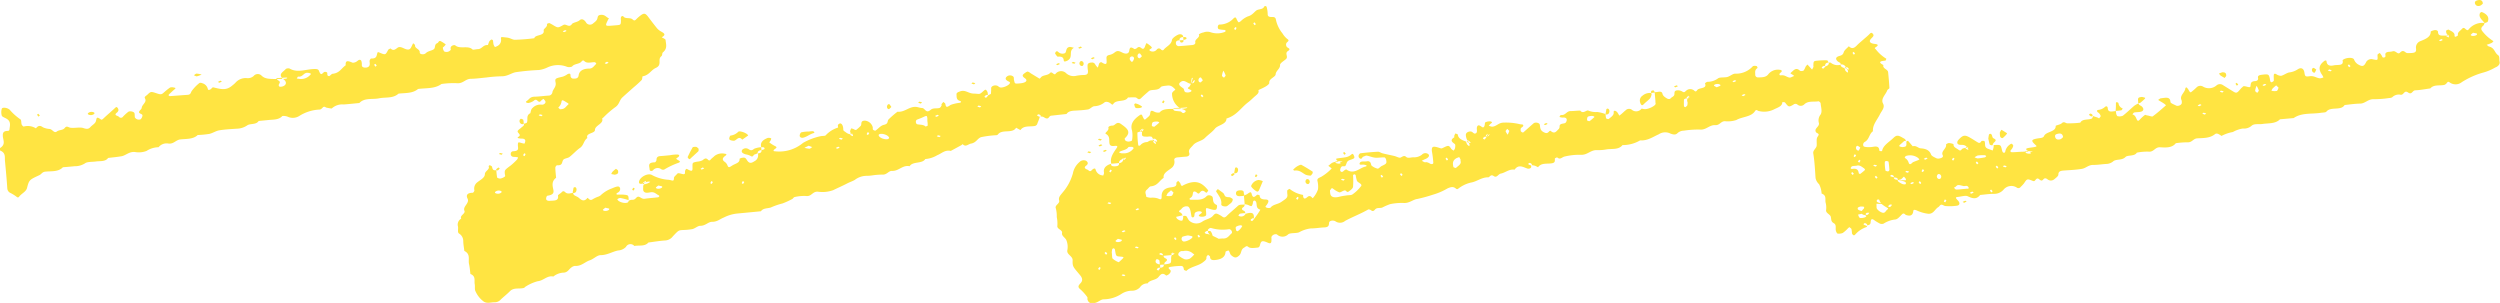 <svg id="Layer_1" data-name="Layer 1" xmlns="http://www.w3.org/2000/svg" viewBox="0 0 534.2 64.73"><g id="Group_323" data-name="Group 323"><path id="Path_200" data-name="Path 200" d="M523.82,9.7a.37.37,0,0,0-.23,0,.18.18,0,0,0,0,.12l.41,0C523.91,9.82,523.87,9.76,523.82,9.7Z" transform="translate(-0.83 -2.22)" style="fill:#ffe442"/><path id="Path_201" data-name="Path 201" d="M267,47.79l.05.14h0l0-.13Z" transform="translate(-0.83 -2.22)" style="fill:#ffe442"/><path id="Path_202" data-name="Path 202" d="M268.79,48.94V49h0A.19.19,0,0,0,268.79,48.94Z" transform="translate(-0.83 -2.22)" style="fill:#ffe442"/><path id="Path_203" data-name="Path 203" d="M434.09,34.47h-.19c-.29,0-.44,0-.42.15h.85Z" transform="translate(-0.83 -2.22)" style="fill:#ffe442"/><path id="Path_204" data-name="Path 204" d="M390.86,16.37a.27.27,0,0,0,0,.09h0A.28.28,0,0,0,390.86,16.37Z" transform="translate(-0.83 -2.22)" style="fill:#ffe442"/><path id="Path_205" data-name="Path 205" d="M253.57,48.31l.08.17C253.71,48.38,253.68,48.32,253.57,48.31Z" transform="translate(-0.83 -2.22)" style="fill:#ffe442"/><path id="Path_206" data-name="Path 206" d="M421.15,33.69a.51.51,0,0,0-.27,0,.19.19,0,0,0,0,.13,3,3,0,0,1,.42,0A1.88,1.88,0,0,0,421.15,33.69Z" transform="translate(-0.83 -2.22)" style="fill:#ffe442"/><path id="Path_207" data-name="Path 207" d="M314.73,32.72h0c-.08-.12-.13-.23-.19-.33-.22,0-.3.07-.32.15.17.06.31.12.51.18Z" transform="translate(-0.83 -2.22)" style="fill:#ffe442"/><path id="Path_208" data-name="Path 208" d="M408.2,32.47a.16.16,0,0,0,0-.1s0,.07,0,.11Z" transform="translate(-0.83 -2.22)" style="fill:#ffe442"/><path id="Path_209" data-name="Path 209" d="M287,36.84a1.92,1.92,0,0,1-.29-.14h-.14c-.32,0-.46,0-.41.2A4.74,4.74,0,0,1,287,36.84Z" transform="translate(-0.83 -2.22)" style="fill:#ffe442"/><path id="Path_210" data-name="Path 210" d="M534.61,14c-.77-.54-.72-1.54-1.89-1.83-.21-.05-.36-.25-.54-.38a10.38,10.38,0,0,0,1.06-.39,1.21,1.21,0,0,0,.39-.39,8.74,8.74,0,0,1-2.27-2c-.48-.54-.41-.88.11-1.33.16-.14.18-.36.26-.55a3.78,3.78,0,0,0-3.39,1.36c-.19.25-.32.22-.6,0s-.45-.52-.86-.07-1,.72-.82,1.32c0,.07-.29.24-.47.32s-.29-.12-.28-.17c.12-.77-.73-1-1.3-1.36,0,0-.48.16-.49.26a1.09,1.09,0,0,0,.3.88h.12c.16.09.29.21,0,.17.31.23.19.37.15.36a2,2,0,0,1-.51-.23.17.17,0,0,1-.05-.15c-1,0-1.72.16-1.75-.78,0-.3-.43-.48-.9-.35-.24.06-.64.2-.65.3,0,1.1-1,1.53-2.15,2a1.45,1.45,0,0,0-1,1.57c.12.83-.22,1-1.47,1a2.83,2.83,0,0,1-.41,0c-.5-.06-.76-.9-1.56-.07-.48.5-.89-.59-1.63-.28a4.48,4.48,0,0,1-.82.09c-.46.07-.72.27-.65.64s0,.6-.5.57c-.14,0-.21-.31-.33-.48s-.24-.33-.36-.5c-.16.12-.42.22-.47.35s0,.41,0,.62c0,.61,0,.61-1.22.35a1.3,1.3,0,0,0-1.21.59c-.48,1-.83,1.11-1.86.47a2.12,2.12,0,0,1-.76-1c-.3-.54-1.94-.36-2.44.18.32,1.28-1,.91-1.85,1.09-1,.22-1.49-.06-1.58-.85,0-.26-.34-.23-.57,0-1.11.87-1.2,1.74-.3,3a3.42,3.42,0,0,1,.21.43,2.57,2.57,0,0,1-.72.2c-.77-.05-1.26-.59-2.22-.45s-1,0-1.13-.82-.7-1.16-1.46-.63a4.19,4.19,0,0,1-1.8.64c-.59.13-1.09.56-1.7.72a1.79,1.79,0,0,1-1-.32c-.28-.17-.52-.19-.57.11s0,.82,0,1.22c0,.14-.28.27-.45.38a.55.55,0,0,1-.29-.18,4.21,4.21,0,0,1-.11-.6c-.2-.94-.31-1-1.52-.86-.56.07-1.14.12-1,.72.09.39-.19.64-.62.66-1,.05-.92.56-1,1.07,0,.28-.3.25-.56.18-.91-.24-.92-.22-1.17.05-.09.09-.2.16-.28.25-.95,1.13-.95,1.13-2,.47l-1.88-1.17a1.12,1.12,0,0,0-1.41.11,2.47,2.47,0,0,1-2.86.2,1.12,1.12,0,0,0-1.4.23c-.27.25-.54.5-.83.73-.47.4-.47.39-.86-.29a3.48,3.48,0,0,0-.38-.48c-.1,0-.28.09-.28.14,0,.89-1.31,1.59-.83,2.56a1.31,1.31,0,0,1,.06.62c0,.42-.78.78-1.22.55s-1.19-.49-1.2-.77c-.05-1.22-1.13-.87-2-.78-.22,0-.42.23-.63.35l.31.2c.32.19.64.37.94.58s.44.36.41.39c-.91.8-1.82,1.61-2.82,2.35-.13.1-.7-.12-1.07-.19-.2,0-.51-.17-.58-.12a7.87,7.87,0,0,0-1.11,1c-.23.27-.43.34-.58.08-.25-.45-.33-1-1-1.2.13-.14.24-.36.4-.4.39-.09.83-.06,1.24-.13.76-.13.92-.62.38-1.15-.23-.23-.74-.29-.65-.7a5.75,5.75,0,0,0-.94.52c-.84.71-1.6,1.47-2.47,2.15a1.85,1.85,0,0,1-1.09.1c-.15,0-.26-.3-.32-.48a3.15,3.15,0,0,1-.06-.61c-.7,0-1.68.43-1.75-.59,0-.19-.15-.7-.66-.25a2.39,2.39,0,0,1-1.34.58c-.4.06-.4.35,0,.6a1.24,1.24,0,0,1,.48.72c0,.14-.21.34-.34.5a2.14,2.14,0,0,0-.3-.17c-.33-.12-.67-.22-1-.33-.08.18-.09.46-.25.53-.78.36-2,0-2.46.88a19.7,19.7,0,0,1-2.77.14c-.41,0-.67-.51-1.21,0-.29.29-1.28.42-1.28.57.06,1.32-2.07,1.16-2.48,2.14-.19.45-.84.43-1.38.52-1.37.24-1.46.47-.5,1.35.23.21.41.33.06.43-.5.14-1.05.16-1.57.27s-.65.26,0,.65c.31,0,.61,0,.9.06.07,0,.1.12-.66.07h0c.74.39.08.53-.51.36a.5.5,0,0,1-.27-.18.45.45,0,0,1-.07-.18c-1.23,0-2,.11-2.8.12-.39,0-.55-.25-.18-.59a1.72,1.72,0,0,0,.39-.8c0-.07-.07-.17-.13-.25-.21-.26-.33-.2-.59,0a2.31,2.31,0,0,0-1,1.57.35.35,0,0,1-.25.19.42.42,0,0,1-.3-.18,2.6,2.6,0,0,1-.17-.56c-.25-1-.25-1-1.75-.91a1.06,1.06,0,0,1,0,.31c0,.28-.13.57-.2.85L425.6,34c-.91-.35-.43-1.09-.73-1.61,0-.08-.38-.09-.56-.06s-.29.66-.85.33-1-.64-1.55-.95c-1.2-.72-1.59-.68-2.55.34-.48.51-.41,1.12.4,1.12.51,0,1,0,1.39.51h.08c.17.09.29.21,0,.18.3.22.18.37.15.36a1.64,1.64,0,0,1-.52-.24.24.24,0,0,1,0-.14,1.63,1.63,0,0,0-.66.14c-.28.12-.34.64-.86.25s-1.12-.54-1.08-1.17c0-.1-.61-.25-1-.27-.19,0-.62.24-.6.32.2.82-1.16,1.41-.71,2.27.18.35-.15.58-.57.67a1.2,1.2,0,0,1-.75,0c-.44-.22-1-.45-1.16-.78-.31-.88-1-1.26-2.17-1.35-.58,0-1-.68-1.76-.44-.33-.39-.65-.78-1-1.16,0,0-.25,0-.37.17h0c.09,1,0,1.09-.82,1.16a1.7,1.7,0,0,1-.66-.17s0-.15,0-.2c.34-.31.68-.61,1-.9a.48.48,0,0,1,.37,0l0,0c0-.44-.39-.56-.66-.72-1-.59-1.32-.6-2,.05-.91.89-2.24,1.59-2.41,2.81-.21,0-.57,0-.57-.1-.06-.55-.18-1-1.17-.86a5.72,5.72,0,0,1-1.24.1c-.37,0-.91-.06-1-.23a.69.69,0,0,1,.19-.82c1.12-.6.95-1.69,1.84-2.35-.12-1.34.91-2.43,1.5-3.62.36-.74,1.12-1.43.66-2.29-.55-1.05.57-1.89.9-2.83.06-.19.46-.34.46-.5-.06-1.14-.16-2.27-.28-3.4-.07-.61-1.25-.76-1-1.5-1.07-.56-.89-.85.41-.94.07,0,.24-.4.2-.42a8.11,8.11,0,0,1-2.24-2c-.22-.21-.34-.24,0-.46.5-.33.67-.6-.25-.7s-1.2-.45-.92-.9c.17-.28.51-.5.64-.78s-.06-.38-.17-.55-.34-.2-.58.06c-.41.44-.9.82-1.36,1.23s-.94.79-1.36,1.22-1,1-1.76.22c-.38.42-.95.82-1.09,1.27s-.32.64-.94.81c-.8.23-.87.65-.37,1.13.23.23.74.29.64.7a1,1,0,0,1,1.11.54h.16c.18,0,.35.23.48.38s0,.19-.41,0c.34.49.24.66.14.82-.18-.18-.48-.36-.51-.57s-.14-.26-.14-.4c-.6-.19-.81-.38-.83-.72A2.35,2.35,0,0,1,392,15.6s-.26,0-.4,0c.06.42-.2.65-.76.83,0,0,0,0,0,0h0c-.15.25-.38.47-.45.45-.52-.18-.19-.39.07-.55a.47.47,0,0,1,.35,0l0,0c0-.49.22-.71.76-.74-.11-.17-.21-.48-.34-.48a15.25,15.25,0,0,0-2,.07c-.87.07-.9.11-.92,1.06,0,.1.05.21,0,.31a4,4,0,0,1-.28.54l-.56-.62c-.14-.15-.28-.31-.43-.46a4.63,4.63,0,0,0-.4.48,3.36,3.36,0,0,1-.41.8,1,1,0,0,1-.77.06c-.79-.77-1.24-.24-1.79.26-.28.24-.34.31,0,.46a2.51,2.51,0,0,1,.54.38c-.35.13-.76.39-1,.35-.62-.1-1-.6-1.81-.48-.42.06-.45-.34-.07-.6s.25-.55-.17-.58a2.62,2.62,0,0,0-2.45.91c-.48.7-1.34.7-2.15.71a.59.59,0,0,1-.67-.49v-.1c0-.52-.16-1,.5-1.43,0,0-.08-.36-.2-.39a1.26,1.26,0,0,0-.79,0,4.78,4.78,0,0,1-3.8,1.61c-.52,0-1.08.55-1.68.71s-1.61,0-2,.31a3.71,3.71,0,0,1-2.2.72c-.21,0-.59.3-.56.37.5,1.17-1.29.82-1.68,1.42s-.6,0-.87-.07a1.27,1.27,0,0,0-1.42.13c-.26.14-.36.59-.89.23a1.83,1.83,0,0,0-1.05-.26c-.79.07-.56.55-.65.94s-.53.48-.76.75-.61.18-.89,0-.78-.47-.88-.94c-.17-.79-1.07-.31-1.67-.35l.16,1.84c0,.2,0,.41.05.61,0,.47-1.69,1.29-2.44,1.16-.2,0-.53-.13-.58-.08a1.44,1.44,0,0,1-2,.28,1,1,0,0,0-1.39.06c-.29.22-.54.48-.82.72s-.36.28-.54.42a5.91,5.91,0,0,0-.46-.76,1.49,1.49,0,0,0-.51-.31s-.27.17-.25.23c.19.72-.53,1.12-1.06,1.57a.84.84,0,0,1-.54-.15,4,4,0,0,1-.1-.91,8,8,0,0,0-1.8-.45,4,4,0,0,1-1.89-.3c-.37-.21-1.13.82-1.73,0-.68,0-1.37.11-2.05.1-.9,0-1.12,1-2.1.84-.06,0-.2.27-.31.42a2.62,2.62,0,0,0,.73.14c.52-.07.83.12.84.44s-.18.68-.41.75c-.5.15-1.11.08-1.12.69a.77.77,0,0,1-.18.56c-.47.4-.86,1.22-1.75.37a.57.57,0,0,0-.27.11c-.34.4-.58.52-1.2.19-.82-.43-.71-1-.83-1.61-.09-.41-1-.58-1.33-.27-.75.64-1.47,1.31-2.21,1.95,0,0-.21,0-.29-.07s-.21-.14-.22-.22a1,1,0,0,1,0-.6c.1-.18.46-.32.51-.5.1-.41-.36-.3-.71-.38a12.56,12.56,0,0,0-3.46-.34c-1.14,0-1.55.86-2.51.87a2,2,0,0,1-.69-.24,2,2,0,0,0,.26-.24c.14-.22.81-.45.13-.65a2.06,2.06,0,0,0-1.09.19c-.14.07-.11.37-.16.56a1,1,0,0,1-.08.29c-.16.3-.32.3-.59.1s-.84-.62-1,.17c-.06.4.14.93-.14,1.17-.5.42-.7-.33-1.22-.33s-1,.29-1,.73a2.55,2.55,0,0,0,.36,1.23h.13c.18,0,.35.23.48.38s0,.19-.41,0c.34.49.24.66.14.82-.18-.18-.48-.36-.51-.57s-.16-.29-.14-.43c-1.09-.38-1.67-.73-1.76-1.47,0-.11-.33-.18-.52-.27a3.47,3.47,0,0,0-.26.55c0,.09.07.26,0,.3-.87.54-.58.92.09,1.38.23.15.13.59.1.9a1.63,1.63,0,0,1-.3.54,2.2,2.2,0,0,1-.5-.35c-.54-.82-.55-.84-1.85-.2-.27.13-.3.1-.62,0-1.47-.49-1.76-.36-1.69.65A20.53,20.53,0,0,1,307.1,37c0,.33-.44.38-.81.12a1.86,1.86,0,0,0-.68-.25c-.11,0-.29.06-.4,0a3.1,3.1,0,0,1-.57-.3c.22-.11.43-.23.66-.32.76-.29,1.08-.75.74-1.08a1,1,0,0,0-1.38.11,2.71,2.71,0,0,1-1.84.55c-.52,0-1.12.29-1.55-.1s-.77,0-1.2.17c-.28.1-.82-.23-1.26-.34-.84-.2-1.7-.36-2.53-.57-.36-.09-.69-.36-1-.35-1.24.06-2.49.18-3.73.33-.17,0-.38.3-.41.47a.59.59,0,0,0,.17.56c.55.43.54-.22.84-.31s.52-.25.72-.22c.61.11,1.18.38,1.79.44s1.36-.08,2-.06c.13,0,.31.29.35.47.18.81.09.89-.91,1.36-.34.16-.67.61-.89.58a3.26,3.26,0,0,1-1.23-.59c-.17-.12-.17-.36-.24-.54a.65.65,0,0,0-.82-.44l-.05,0c-.51.11-1.25-.13-1.48.35s.35.36.75.35a2.12,2.12,0,0,1,.71.18s-.05.21-.11.21c-1.4.24-2.54,1.89-4.25.63a1.51,1.51,0,0,0-.53.32c-.42.44-.72.14-.76-.11a1.12,1.12,0,0,1,.33-.82c.1-.11.68,0,.76-.11.25-.33.25-.79.57-1.06s1-.34,1.31-.61c.15-.13,0-.55-.17-.8s-.32-.06-.58.15a2.48,2.48,0,0,1-1,.44c-.66.13-1.35.16-2,.3-.11,0-.15.26.27.51.32,0,.63,0,.95.07.06,0,.1.12-.67.07.75.39.08.52-.51.36a.52.52,0,0,1-.27-.19.61.61,0,0,1-.05-.12c-.88.14-1.06.6-1.49.84a8.52,8.52,0,0,1,.74.57,10.54,10.54,0,0,1-2.22,1.77c-.5.25-.9.35-.84.84a5,5,0,0,1,.13,1.85,5.44,5.44,0,0,1-1.1,1.87c-.1.12-.48-.82-1.15-.24-.51.44-.81.48-.93-.14,0-.1,0-.28,0-.3a6.23,6.23,0,0,1-2.65-1.11,1.14,1.14,0,0,0-.3-.18c-.17.12-.43.25-.45.39a5.62,5.62,0,0,0,.05.92c0,.64-.28.77-1.34,1.5-.7.49-1.79.51-2.28,1.22a1.27,1.27,0,0,1-.77,0c-.59-.2-.12-.42,0-.66.51-.74.44-1.1-.36-1.11s-1.19-.26-1.18-.87a1.07,1.07,0,0,0-.55-.14c-.53.49-.9.79-1.15-.12-.15-.55-.26-.52-1,0a4,4,0,0,1-.67.28l.16,1.86a4.15,4.15,0,0,1,.7.15c.79.37.79.38,1-.16.06-.18.05-.38.11-.56a.37.37,0,0,1,.26-.21.48.48,0,0,1,.29.17c.42.57-.15,1.45,1,1.79A16.8,16.8,0,0,1,268.79,49s0,0,0,0h0c-.15.25-.38.47-.45.45-.51-.18-.19-.39.07-.55a.43.43,0,0,1,.35,0l0,0c.07-1.19-.34-1.41-1.76-1,0,0,0,0,0,0a1.06,1.06,0,0,1-1.28.53.5.5,0,0,1-.27-.16c.1-.15.22-.36.39-.4a8.18,8.18,0,0,1,1.11-.11c-.08-.23-.13-.41-.28-.48-.59-.26-.61-.5-.08-.86.16-.11.16-.35.24-.52-.5.12-1.07-.08-1.51.33-.78.73-1.65,1.42-2.4,2.17-.57.56-.83.12-1.18-.08-1-.57-1.17-.64-1.71,0s-1.54.75-2.24,1.22a2.23,2.23,0,0,1-2.78-.12c-.31-.26-.41-.67-.68-1a.76.76,0,0,0-.69,0,2.09,2.09,0,0,1,0,.43,1.36,1.36,0,0,1-.19.52,1.06,1.06,0,0,1-.53-.06,2,2,0,0,1-.58-.36,1.2,1.2,0,0,1-.2-.39c.36-.09.71-.16,1.06-.26a1,1,0,0,1,.33-.05,2.08,2.08,0,0,0-.28-.48c-.16-.2-.82-.26-.26-.65a1.61,1.61,0,0,0,.28-.24,1.32,1.32,0,0,1,1.35-.55c.26.06.44.44.52.7.15.49.19,1,.3,1.49a.38.38,0,0,0,.3.16.47.47,0,0,0,.27-.23c.1-.29,0-.65.26-.84a1.51,1.51,0,0,1,1.06-.22c.65.17.12.47-.11.63s-.36.34,0,.45c.57.16,1.32,0,1.35-.36a7.26,7.26,0,0,0-.06-.93c0-.58,0-.58.89-.3s1.3.25,1.4-.06.14-.73,0-.81c-.86-.38-.72-1-.84-1.6-.08-.42-.93-.63-1.28-.29-.93,1-2.18.75-3.36.78-.38,0-.41-.23-.1-.41.49-.3.44-.69.54-1.1s.57-.25.83,0,.43.25.6,0c.35-.46.72-.57,1.18-.12a1.35,1.35,0,0,0,.3.14c.12-.18.39-.44.32-.53-1.18-1.45-2.42-2.45-5.15-1.15-.29.13-.41.32-.58.13s-.15-.37-.26-.53a3.8,3.8,0,0,0-.43-.47c-.13.16-.4.34-.38.49.12.73-.46.81-1.22.91-1.25.16-1.82.71-1.92,1.65,0,.1,0,.21,0,.31,0,.62-.13.71-.77.42a3.62,3.62,0,0,0-1.53-.17c-.36,0-1-.14-1-.25,0-.48-.44-1,.15-1.48.29-.23.53-.67.83-.7,1.5-.14,1.82-1.23,2.75-1.81-.18-1,.9-1.49,1.62-2.07a1.61,1.61,0,0,0,.65-1.7c-.06-.35.21-.57.7-.61s1.1-.11,1.66-.15c.73,0,1-.37.83-.82-.25-.71.41-1.12.84-1.65.62-.76,1.85-.85,2.52-1.53s1.56-1.26,2.15-2,2.5-.91,2.45-2.15c2.22-.67,3.11-2.34,4.67-3.5.5-.38.92-.82,1.38-1.22s1-.75.77-1.35c.55-.27,1.13-.51,1.63-.82.31-.19.73-.52.7-.74-.12-.9,1.33-1.22,1.36-1.82.05-.77,1-1.2.94-2,0-.39.78-.83,1.24-1.23.63-.53-.32-1.23.43-1.73s.08-.59-.21-.88a.82.82,0,0,1-.11-.81c.14-.32.85-.5.16-.93a4.62,4.62,0,0,1-1-1.18,6.83,6.83,0,0,1-1.4-2.95c-.06-.38-.3-.56-.75-.53-.65,0-1-.08-1-.61a6.07,6.07,0,0,0-.22-1.52.29.29,0,0,0-.37-.2.3.3,0,0,0-.19.16c-.29.61-1.19.42-1.67.79s-.87,1-1.8,1.25a4.82,4.82,0,0,0-1.49,1c-.49.37-.49.37-.85-.31-.13-.23-.18-.71-.66-.32a4.11,4.11,0,0,1-3.06,1.37c-.39,0-.51.88-.09,1a6.13,6.13,0,0,0,1.13.14.46.46,0,0,1,.3.19s-.07.2-.16.23a4.39,4.39,0,0,1-3.07.08A2.21,2.21,0,0,0,258,9.15a2.59,2.59,0,0,0-1,.41c.34.7-.91,1-.76,1.69.08.33-.21.56-.71.6-1,.08-1.93.19-2.9.23a.68.68,0,0,1-.5-.38c-.09-.42-.08-.85.74-.87q-.09-.64.78-.69c0-.62-.66-.7-1.1-.5s-1.24.73-1.3,1.13c-.12,1-1.21,1.37-1.75,2.06-.17.21-.36.17-.61-.05a.53.53,0,0,0-.75-.1.4.4,0,0,0-.13.13,1.1,1.1,0,0,1-1.38.3c-.55-.3.25-.44.32-.68s-1.08-1-1.14-1a5.18,5.18,0,0,0-.36.84c-.14.27-.31.58-.76.21-.29-.23-.57-.33-.9,0a1,1,0,0,1-.54.23c-.66-.43-1-.56-1.12.34-.07.63-.67.8-1.43.43s-1.09-.55-1.76,0a2.45,2.45,0,0,1-1,.47c-.79.15-.68.55-.66,1,0,.61.23,1.42-1.08.57a.4.4,0,0,0-.28.05.56.56,0,0,0-.23.25c-.1.28-.18.57-.27.85a3.16,3.16,0,0,1-.53-.62.75.75,0,0,0-.85-.46c-.5,0-.79.22-.82.54a6.41,6.41,0,0,0,.09,1.24c0,.44,0,.83-.78.87a10.37,10.37,0,0,0-1.66.16,2.39,2.39,0,0,1-2.18-.49,1.53,1.53,0,0,0-2.34.12c-.32.3-.77-.64-1.13-.23-.51.6-1.59.4-2,1a1,1,0,0,1-.26.23l-1.89-1.15a1.9,1.9,0,0,0-.63-.37c-.13,0-.39.15-.55.27-.52.37-.83.62-.08,1.14s.22,1-1,1.11-1.11.1-1.31-.7c-.05-.2,0-.43-.07-.62s-.45-.43-.93-.37-1,.56-.67.93.8.39.81.62c0,.5-1.53,1.19-2.14,1-.24-.08-.39-.3-.63-.37-.55-.17-1.2.1-1.25.51a9.8,9.8,0,0,1-.05,1.21c0,.11-.42.19-.64.41,0,0,0,0,0,0h0c-.14.25-.37.47-.44.45-.52-.18-.2-.39.06-.55a.45.45,0,0,1,.36,0s0,0,0,0a2.36,2.36,0,0,0-.07-.65,1.43,1.43,0,0,0-.34-.5.43.43,0,0,0-.27.06c-.2.15-.37.32-.56.48-.61.52-.58.31-1.78.28s-1.81-.93-3-.44c-.41.16-.71.28-.67.65s-.11,1.07.66,1.33c.39.14.44.32,0,.43a8.32,8.32,0,0,0-1.9.44c-.68.44-1,.72-1.14-.17,0-.17-.28-.31-.42-.46a3.64,3.64,0,0,0-.4.48c-.05.09.06.22,0,.3s-.21.43-.41.5c-.61.2-1.35-.07-1.92.41-1,.88-1.17-.32-1.8-.39-.38,0-.74-.14-1.11-.21-1.6-.27-2.59,1.18-4.17,1a19.09,19.09,0,0,0-1.93,1.67c-.31.37.05.91-1,1.14-.68.15-1.17.83-1.79,1.24a.74.74,0,0,1-.52-.22c-.1-.17,0-.41-.08-.61A1.9,1.9,0,0,0,185.68,28c-1.12,0-.62.75-.94,1.12a9.62,9.62,0,0,1-.81.74c-.19.19-.35.16-.6,0a2.14,2.14,0,0,0-.6-.21,2.7,2.7,0,0,0-.24.55.67.67,0,0,0,.25.58.41.41,0,0,1,.16,0c.17.08.29.21,0,.17.31.23.19.37.16.36a1.64,1.64,0,0,1-.52-.24.17.17,0,0,1,0-.15c-.74-.12-1-.5-1.32-.67a.45.45,0,0,1-.2-.41c0-.59-.23-1.21-.64-1.25a.67.67,0,0,0-.48.31c-.09.19.06.55,0,.58A6,6,0,0,0,177.39,31c-.08.08-.17.2-.28.22-.27.05-.55.05-.83.08a13.2,13.2,0,0,0-3.84,1.44,7.93,7.93,0,0,1-6.08,1.8c-.35,0-.29-.22,0-.44s.65-.39.1-.66a7.11,7.11,0,0,1-1.23-.78c-.06,0,.19-.29.27-.45s.15-.42.11-.43a1.3,1.3,0,0,0-.73-.09c-1.07.42-1.67,1-1.39,2,.4-.06.78,0,.69.35,0,.1-.41.18-.64.27.06.43-.2.66-.77.69a1.4,1.4,0,0,1-.73,1.67c-.75.51-1.17.48-1.65-.31-.19-.3-.35-.54-.85-.44-.24,0-.68.18-.68.24.09.9-.93,1-1.6,1.45-.51.31-.76.58-1-.09a1.63,1.63,0,0,0-.58-.72c-.66-.47-.42-.89.15-1.3.3-.21.31-.39-.09-.42a2.63,2.63,0,0,0-2.22.46c-.25.26-.59.48-.81.74s-.36.31-.6.06c-.47-.48-.77-.19-1.19.14a3.18,3.18,0,0,1-1.12.28c-1,.2-1,.2-1,1s.16,1.34-1.14.58c-.26-.15-.46.3-.46.6s.06.62-.59.46c-.9-.23-.92-.23-1.17.06s-.59.52-.6.78c0,.86-.32.52-1.1.4a8.57,8.57,0,0,1-3.56-1c-.91-.58-2.81.5-2.81,1.53,0,.26.23.45.85.25a.24.24,0,0,1,0-.12c0-.13.32-.27.52-.38s.26,0-.07.31c.67-.28.89-.22,1.11-.15a2.59,2.59,0,0,1-.79.41,3.75,3.75,0,0,1-.58.13.91.91,0,0,0-.14.58c0,.31-.07.67.11.91.3.43.94.29,1.46.2.84-.13,1.18.37,1.71.63.08,0,.19.15.17.2a.47.47,0,0,1-.26.24c-.95.11-1.91.17-2.86.31-.67.09-.93-.43-1.38-.44s-.55.68-1.23.66a1.43,1.43,0,0,0-.81.22h0c-.08.23-.15.34-.27.38-.7.25-2-.17-2.17-.71a1.1,1.1,0,0,1,.63-.28,15.49,15.49,0,0,1,1.78.46s0,0,0,0c0-.4,0-.73-.13-.92s-.66-.22-1-.25-.8,0-1.18,0-.4-.23,0-.43.64-.67.43-1.08-.76-.22-1.69.18a6.8,6.8,0,0,0-2.44,1.51,2.29,2.29,0,0,1-.65.31,6.67,6.67,0,0,0-1,.49c-.71.5-1-.44-1.15-.26-.69.85-1.24.48-1.78,0s-1.24-.45-1.26-1.07c-.52,0-1.07.28-1.57-.07-.22-.15-.47-.56-.89-.08-.24.26-.81.53-.78.73.22,1.23-1,1-1.85,1.1-.43,0-.76-.19-.67-.57,0-.19.14-.51.27-.53.92-.15,1.44-.39,1.27-1.23s-.47-1.81.58-2.6c-.07-.72-.15-1.44-.17-2.17a.76.76,0,0,1,.34-.51c1.32.11,1-.71,1.38-1.18.22-.29,1-.33,1.32-.6.79-.61,1.41-1.35,2.24-1.93s.75-1.53,1.57-2.11c-.45-1.09,1.63-.94,1.62-1.72,0-1,1.92-1.33,1.54-2.42,0-.06.16-.16.26-.24a19.92,19.92,0,0,1,2.5-2.18c.94-.6.88-1.48,1.57-2.12s1.64-1.47,2.47-2.21a20.93,20.93,0,0,0,1.62-1.48c.21-.22.11-.79.26-.82,1.36-.24,1.77-1.33,2.77-1.78,1.48-.67.29-1.8,1.21-2.52.24-.18.1-.64.33-.82,1-.82.65-1.74.56-2.62,0-.23-.54-.4-.82-.6,1.13-.63.33-.94-.28-1.31a3,3,0,0,1-.76-.65c-.65-.8-1.27-1.62-1.89-2.44s-.93-.78-1.73-.15a7.21,7.21,0,0,0-.82.74c-.45.49-.67,0-.89-.1-.53-.31-1.4,0-1.79-.5-.16-.21-.44-.14-.56.15a1.78,1.78,0,0,0,0,.61c0,1-.06,1-.9,1.08l-.83.07c-1.69.14-1.7.14-1-1.28a1.12,1.12,0,0,1,.19-.24c-.57-.23-.84-.8-1.65-.77s-.73.41-.86.84-.55.71-.9,1a1,1,0,0,1-1.34,0,1,1,0,0,1-.17-.23c-.43-.64-.94-.85-1.37-.45s-1.4.47-1.63.8c-.62.91-1.25-.13-1.83.2-1.15.65-1.16.63-2,.16a8.17,8.17,0,0,0-1-.56,1.11,1.11,0,0,0-.53.2c.23.6-.75,1-.69,1.36.25,1.27-1.81.83-2,1.68a40.76,40.76,0,0,1-4.14.33c-.55,0-1-.41-1.77-.48-1.2-.12-1.28-.24-1.19.42a1.41,1.41,0,0,1-.75,1.37,4,4,0,0,1-.56.25,2.1,2.1,0,0,1-.29-.53c-.08-.29-.07-.61-.15-.91,0-.08-.27-.19-.29-.18a1.3,1.3,0,0,0-.46.38c-.15.27-.29.81-.32.81-1-.1-1.24.82-2.09.87-.41,0-1.08.2-1.2.07-.92-.94-2.69,0-3.67-.87-.21-.18-1.09.06-1,.67,0,.1.07.23,0,.31a1.13,1.13,0,0,1-1.37.31,1.47,1.47,0,0,1-.29-.81c0-.07.18-.16.26-.25s.4-.41.34-.45a7.16,7.16,0,0,0-.91-.6c-.59-.37-.57.22-.86.33-.74.3-.32,1-.8,1.33s-1.19.35-1.66.81-1.35.22-1.31-.12c.09-.75-1.1-.86-1-1.54,0-.15-.26-.31-.41-.46-.12.26-.25.52-.38.79-.28.61-.64.74-1.52.35-.49-.22-1-.48-1.43-.17-.56.43-.93.71-1.5.15-.18.1-.44.18-.51.32-.56,1.06-.58,1.1-1.71.63-.32-.14-.5-.25-.59,0-.19.58-.1,1.27-1.35,1.2-.08,0-.3.33-.32.51s.1.63,0,.93-.4.51-.88.51-.75-.14-.78-.51a2.39,2.39,0,0,0-.1-.92c-.17-.32-.47-.32-.83,0a1.63,1.63,0,0,1-1,.39c-.88-.35-1.62-.7-1.51.54-.91.61-1.29,1.65-2.75,1.81-.3,0-.61.52-.83.5-.52-.06-.26-.51-.4-.77a.73.73,0,0,0-.57-.12c-.36.15-.63.86-1,.14-.21-.35-.1-.74-.9-.76-1.84-.06-3.8.94-5.55-.11a1.11,1.11,0,0,0-.78.08c-.54.65-1.57,1-.84,1.92a7.89,7.89,0,0,1,1-.06c.18,0,.33.26-.78.28h0c1.35.92.22,1.8-.73,1.66a.39.39,0,0,1-.18-.4c.3-.6.33-.6,0-.88-.09-.07-.24-.11-.29-.2a.48.48,0,0,1-.08-.16c-1.64,0-2.58,0-3.31-.73a1.14,1.14,0,0,0-1.6,0l-.09.1a1.87,1.87,0,0,1-1.47.44,2.91,2.91,0,0,0-2.42,1,5.19,5.19,0,0,1-.55.49c-1.1.95-1.91,1.08-3.93.54-.28-.07-.39-.11-.6.16s-.75.52-.81.13A1.67,1.67,0,0,0,44.05,20a.94.94,0,0,0-.57-.07,8.59,8.59,0,0,0-1.7,1.76c-.23.39-.19.76-.91.8-1.25.08-2.49.19-3.73.27a.46.46,0,0,1-.3-.19c0-.05.08-.16.15-.23.36-.33.71-.67,1.1-1s.26-.35-.13-.42a1.38,1.38,0,0,0-.78,0c-.52.35-1,.77-1.43,1.15s-.67.35-1.42.1c-1.24-.42-1.28-.42-2,.28-.24.24-.74.43-.52.8.47.78-.62,1.29-.7,2,0,.27-.4.51-.53.79-.25.5.75.47.69.87a1.3,1.3,0,0,1-.39.8,1,1,0,0,1-1.23-.4c-.06-.31,0-.63-.1-.93s-1-.53-1.34-.24a9.28,9.28,0,0,0-1.09,1,.54.54,0,0,1-.74.16.64.64,0,0,1-.15-.13c-.23-.25-1.15-.27-.47-.85a1,1,0,0,0,.38-.52.8.8,0,0,0-.2-.55c-.17-.25-.33-.16-.58.09-.79.75-1.66,1.46-2.45,2.22-.25.23-.37.31-.59.14-.95-.71-.83-.13-1,.42s-.81.83-1.18,1.26-.78.45-1.51.2-1.87.06-2.76-.07c-.46-.07-.76-.5-1.2.05s-1.17.35-1.71.77-.9-.43-1.48-.55A4.1,4.1,0,0,1,10,29.42c-.71-.53-1.08-.26-1.5.22a3.3,3.3,0,0,0-2.6-.38c-.13,0-.37-.27-.44-.44-.14-.38,0-1-.33-1.14a11.72,11.72,0,0,1-2.22-2c-.56-.5-1.6-.58-1.7-.21a2.59,2.59,0,0,0,0,1.46c.08.24.57.41.9.59,1.21.63.81,1.59.73,2.47a.4.4,0,0,1-.29.2c-.89,0-1.14.31-1.12,1,0,.88.71,1.83-.54,2.63-.13.08-.1.53,0,.58,1.2.49.93,1.39,1,2.18.19,2,.37,3.93.5,5.9a1.15,1.15,0,0,0,.73,1,8.05,8.05,0,0,1,1.24.78c.28.21.39.21.61-.08.49-.62,1.43-1,1.63-1.78.46-1.76.49-1.75,2.64-2.75.46-.21.58-.68,1.27-.75,1.3-.14,2.78.09,3.76-.94.83-.07,1.66-.13,2.49-.22a4,4,0,0,0,2.25-.63c.47-.36,1.54-.27,2.35-.39s2,.09,2.57-.75c1-.12,1.91-.2,2.85-.36s1.66-1.06,2.94-.9a4.57,4.57,0,0,0,2.43-.24,4.77,4.77,0,0,1,2.56-.79,2.2,2.2,0,0,1,2.1-.79c1.13.15,1.58-.75,2.51-.87,1.31-.16,2.77,0,3.76-.95a20.58,20.58,0,0,0,2.49-.24c.74-.17,1.38-.64,2.11-.76,1.23-.21,2.49-.26,3.74-.35A4.1,4.1,0,0,0,53.67,29c.61-.42,1.92-.09,2.43-.93l2.06-.2c1.06-.12,2.23,0,3-.86a2.44,2.44,0,0,1,1.1.13A2.59,2.59,0,0,0,64.78,27a8.82,8.82,0,0,1,4.38-1.37c.18,0,.45-.23.59-.39.39-.44.6-.05.91,0s1,.22,1.09.13a3.35,3.35,0,0,1,2.55-.83c1.11-.08,2.21-.2,3.32-.31,1.1-1.17,2.77-.71,4.19-1s3,.07,4.17-1c1.45-.18,3,0,4.18-1,1.7-.23,3.56,0,5-1.06A17.62,17.62,0,0,1,98.48,20c1.3.12,1.79-.92,2.94-.94s2.22-.18,3.33-.28a28.38,28.38,0,0,1,3.32-.26c1.21,0,2-.68,2.94-.87a48.77,48.77,0,0,1,5-.47,6.1,6.1,0,0,0,1.82-.56A5.29,5.29,0,0,1,122,16.5a1.58,1.58,0,0,0,1.07-.06c.45-.63,1.53-.49,2-1.05.2-.26.39-.33.58-.15.62.64,1.5.24,2.28.27.13,0,.35.35.31.37-.48.36-.69,1-1.54,1-1.28,0-2.11.51-2.23,1.46-.08.6-.52.7-1.07.68a.61.61,0,0,1-.66-.55v-.06c0-.24,0-.66-.66-.33a3.94,3.94,0,0,1-1,.52c-1.57.37-1.71.37-1.53,1.26s-.49,1.33-.67,2a.85.85,0,0,1-.91.79h0c-1,.07-1.94.21-2.91.23s-1.13.54-1.62.88c-.31.21-.32.33.07.44a.7.7,0,0,0,.38,0,3,3,0,0,0,1-.45c.45-.44.7-.08.9.08s.4.24.61-.05a2.82,2.82,0,0,1,.55-.43,2.55,2.55,0,0,1,.4.47c.15.33-.08.59-.48.75a1.12,1.12,0,0,1-.41,0,2.35,2.35,0,0,0-1.78.66c-.21.23-.31.17-.52,1.17-1,.52-.45,1.32-.74,2-.06.13-.43.19-.66.28.17.39-.29.56-.53.8s-.67.47-.78.74c-.17.42,1.07.82,0,1.32,0,0,0,.19.1.2a3.22,3.22,0,0,0,.75.1c.48,0,.77.14.78.5a1.9,1.9,0,0,1-.18.57,4.25,4.25,0,0,1-.6-.12c-.75-.24-.8-.23-.81.42s.39,1.27-1,1.33a.53.53,0,0,0-.52.57.77.77,0,0,0,0,.15c.09.35.33.5.82.49a3.66,3.66,0,0,1,.74.1,1.28,1.28,0,0,1-.21.46A14.41,14.41,0,0,1,110,37.55c-1.33,1-1.37,1-1.3,1.8,0,.2.16.48,0,.6a2.23,2.23,0,0,1-1,.43c-.19,0-.61-.12-.64-.24a11.48,11.48,0,0,1-.17-1.55c-.81.12-.81-.31-.92-.72,0-.14-.31-.25-.48-.37-.09.08-.28.19-.25.24.32.7-.77,1-.8,1.67,0,.82-1,1.25-1.61,1.76a1.67,1.67,0,0,0-.63,1.74c0,.16-.24.5-.35.5-1.28,0-1.44.62-1.12,1.23.52,1-1.07,1.68-.66,2.62.28.63-1.08,1-.68,1.68a1.44,1.44,0,0,0-.7,1.67c.11.51-.16,1.24.21,1.5a1.87,1.87,0,0,1,.92,1.58c0,.72.15,1.43.23,2.15,1.39.68.79,1.84,1,2.79.16.7.21,1.42.3,2.13,1.22.48.77,1.43.92,2.19.1.51-.07,1.1.18,1.54a5.43,5.43,0,0,0,1.76,2.18c.76.48,1.56.11,2.34.14a1.71,1.71,0,0,0,1.33-.64c.63-.58,1.32-1.12,1.91-1.72.83-.86,2-.42,3-.71.11,0,.16-.18.28-.23a9,9,0,0,1,2.67-1.2c1.27-.13,2-1.28,3.33-1a3.69,3.69,0,0,1,2.1-.83c1,0,1.21-.78,1.84-1.17a1.4,1.4,0,0,1,.68-.27c1.37.09,2.09-.84,3.17-1.2.82-.27,1.52-1.07,2.28-1.1,1.45,0,2.5-.74,3.77-1a2.51,2.51,0,0,0,1.68-.77,1.07,1.07,0,0,1,1.43-.47,1.09,1.09,0,0,1,.36.28c1-.2,2.25.16,3-.74,1.21-.15,2.42-.37,3.64-.44a2.19,2.19,0,0,0,1.6-.9c1.2-1.26,1.19-1.27,2.12-1.33a13,13,0,0,0,2.06-.2c.6-.16,1.16-.72,1.69-.7,1.1,0,1.67-.86,2.5-.85,1.13,0,1.69-.61,2.5-.92a8.18,8.18,0,0,1,2.94-.86q2.47-.23,5-.48c.46-.69,1.37-.57,2.1-.8a15,15,0,0,1,2.52-.87,17.08,17.08,0,0,0,2-.91c.23-.07.35-.42.56-.45a8.82,8.82,0,0,1,2.46-.23c1.19.16,1.35-1,2.53-.92a6.78,6.78,0,0,0,3.25-.32c1-.49,2-.92,3-1.44.53-.28,1.16-.47,1.66-.78a4.16,4.16,0,0,1,2.52-.85,8.52,8.52,0,0,0,1.24-.1,14.46,14.46,0,0,1,2.08-.16c1,.08,1.34-.83,2.09-.79,1.46.06,2.25-1.32,3.76-1,.66-1.1,2.68-.46,3.35-1.54a5.71,5.71,0,0,0,2.54-.81c.92-.35,1.65-1.21,2.9-.92l2.25-1.22a1.31,1.31,0,0,0,.28-.24c.68.73,1.16,0,1.82-.11,1.15-.22,1.34-1.13,2.16-1.38a20.93,20.93,0,0,1,3.25-.41.55.55,0,0,0,.32-.16c.87-1.2,3.11-.1,3.88-1.44l.93.51c.67-1,1.9-.7,2.94-.86a.74.74,0,0,0,.7-.63,12.84,12.84,0,0,0,.5-1.35s0,0,0,0c-.32-.09-.61-.26-.58-.31.26-.4.52-.16.74,0a.24.24,0,0,1,0,.27h0c.57-.08.77.22,1.09.34.72.27.66-.49,1.17-.54l3.28-.36c.57-.83,1.63-.67,2.55-.77a17.7,17.7,0,0,0,2.07-.21c.47-.11.82-.6,1.28-.68a3.67,3.67,0,0,0,2.16-.77c.32-.32,1-.15,1.4.2s.39.24.6,0c.68-.9,2.48-.24,3.08-1.31,0,0,.26,0,.4,0a7,7,0,0,1,1.21,0c.4.05.6.73,1.21.13s1.1-1,1.63-1.47,1.92,0,2.54-.86c.18-.24,1-.28,1.49-.34.81-.09,1.21.44,1.6.79.18.16-.74.5-.67,1a3.67,3.67,0,0,0,1.65,3l1.54-.12c.11,0,.22.24-1.28.3,1.32.33,1.08.61.76.81-.47.31-.58-.21-.9-.25s-.76-.07-1.14-.13a.51.51,0,0,1-.3-.19.25.25,0,0,1-.06-.22c-1.55,0-2.36.09-2.93.77a1.84,1.84,0,0,1-1.06-.14c-.57-.3-.88-.37-.94.28a1.1,1.1,0,0,1-.19.56,4.12,4.12,0,0,1-.54.49c-.47.46-.5.46-.86-.27-.12-.25-.17-.69-.64-.36-1.28.88-2.11,1.89-1.66,3.28a5.81,5.81,0,0,1,0,2.12c0,.08-.43.23-.67.25a1.13,1.13,0,0,1-.69-.17c-.15-.13-.27-.45-.16-.55,1.45-1.34.48-2.1-.79-3-1-.75-1.25.33-1.89.31-.47,0-.93.22-.85.49.19.57-.89,1.08-.57,1.26,1.09.61.6,1.49.85,2.23.11.31.45.43.93.37s.9-.06.58.41c-.74,1.08-1.53,2.14-1.16,3.39l1.67-.15c-.06-.37.16-.6.74-.88a.19.19,0,0,1,0-.08c.12-.13.3-.23.23,0,.32-.24.51-.16.49-.13a1.48,1.48,0,0,1-.35.4.37.37,0,0,1-.23,0,.89.89,0,0,1-.9.69c.11.58-.42.7-1,.7s-.75-.17-.69-.55c-1.18.36-1.72,1-1.52,1.94,0,.17-.1.38-.16.57a2.36,2.36,0,0,1-.59-.11,1.72,1.72,0,0,1-1.06-1.18c-.1-.42-.6-.09-.81.15-.44.48-.66,0-.89-.09s-1-.36-.33-.86c.47-.34.49-.73,0-1.06a1.26,1.26,0,0,0-1.41.28,4.22,4.22,0,0,0-1.41,2.43,10.57,10.57,0,0,1-2.2,4.09c-.44.56-.93,1-.73,1.68s-1,1-.71,1.69a6.41,6.41,0,0,1,.2,1.85,6.84,6.84,0,0,1,.13,1.86c-.14.75,1.13.87,1,1.54s.7,1,.92,1.55a3.77,3.77,0,0,1,.21,2.15c-.19.94,1.17,1.22,1.13,2.16-.05,1.39.12,1.39,1.6,3.18.46.55.63,1.12.12,1.67s-.69.83-.09,1.33a10,10,0,0,1,1.48,1.64c.13.15,0,.41.08.61.25.71.72.91,1.75.62.6-.18,1.14-.72,1.68-.72A7.1,7.1,0,0,0,240.49,65a4.2,4.2,0,0,1,2.2-.66,2.3,2.3,0,0,0,1.73-.73,1.86,1.86,0,0,1,1.63-.83c.43-.74,1.64-.66,2.24-1.27.39-.39.79-1.27,1.72-.41.67-.13,1.24-.9.85-1.22s-.47-.51,0-.62a14.52,14.52,0,0,1,2.07-.21c.82-.08.78.36.88.77,0,.12.33.2.51.3.91-.94,2.56-1.05,3.58-1.87.37-.29.81-.57.71-1.06,0-.16.22-.35.34-.53.16.14.44.28.45.43,0,.76.64.77,1.39.65,1.24-.19,1.87-.75,1.91-1.69,0-.1.33-.22.52-.28s.23.1.28.19c.15.26.18.59.41.79.76.67,1.15.61,1.77,0,.49-.51.25-1.21,1-1.62.31-.16.48-.5.89-.15s1.28.22,1.92.15c.43,0,.52-.33.61-.68.21-.8.5-.87,1.66-.36.61.26.69,0,.74-.28a5.8,5.8,0,0,0,0-.93,1,1,0,0,1,1.18-.58,1.71,1.71,0,0,0,2.4,0c.44-.37,1.59-.18,2.32-.43a6.7,6.7,0,0,1,2.53-.84c1,0,1.94-.18,2.91-.22s.94-.51,1-1.05c.05-.37.84-.55,1.35-.25a1.71,1.71,0,0,0,2.07-.09c1.59-.87,3.38-1.53,4.95-2.45a.92.92,0,0,1,.58.17c.43.36.67.06.88-.17.4-.45,1-.22,1.5-.39a13.45,13.45,0,0,1,1.7-.74,12.23,12.23,0,0,1,2.9-.25c1.23.08,2-.75,2.93-.86a31.8,31.8,0,0,0,3.35-.92,13.16,13.16,0,0,0,3.08-1.33c.74-.32,1.21-.43,1.75,0,.27.22.35.2.62,0a6.88,6.88,0,0,1,2.65-1.25c1.32-.23,2.26-1.14,3.69-1.12.32,0,.49-.74,1.17-.27s.92-.41,1.52-.53c1-.2,1.75-1,2.94-.84.8-1.14,1.67-.63,2.68-.25.41.15,1.1-.07.81-.66,0,0,0,0,0,0h0c-.33-.09-.62-.25-.58-.31.26-.4.52-.16.73,0a.2.2,0,0,1,0,.26.2.2,0,0,1-.11,0,3.43,3.43,0,0,1,.85.14,5.25,5.25,0,0,1,.63.31c.67-1,1.91-.67,2.95-.85.78-.13.63-.55.64-1,0-.09.48-.28.49-.27.63.59,1,0,1.51-.15a13.51,13.51,0,0,1,3.69-.39c1.34,0,2-1.08,3.35-1a9.54,9.54,0,0,0,2.07-.17c1.17-.16,2.54.12,3.35-.91a7.25,7.25,0,0,0,3.75-1c1.61.1,2.72-.74,4-1.31a2.49,2.49,0,0,1,2.53-.13c.56.19,1,.31,1.43-.07a2,2,0,0,1,1.39-.57,20.52,20.52,0,0,1,3.32-.24c1.44.18,2.1-1,3.35-.94,1,.08,1.2-.83,2.1-.84a5.94,5.94,0,0,0,2.44-.25c1.28-.74,3.19-.64,4-1.91.32-.49.58,0,.88,0a4.73,4.73,0,0,0,3.38-.47c.82-.36,1.57-.65,1.58-1.45.21,0,.51,0,.58.09.77,1,.82,1,1.77.46a.67.67,0,0,1,.91,0,1.07,1.07,0,0,0,1.41-.05c.84-.84,2-.49,3.06-.68.11,0,.43.26.45.42.06.81.4,1.74,0,2.41a2,2,0,0,0-.39,1.74c.25.72-.73,1.09-.71,1.69a.59.59,0,0,0,.29.5c.64.28.36.48.11.91s-.09,1.19-.14,1.79-.85,1-.73,1.69c.29,1.74.37,3.51.49,5.27a2.45,2.45,0,0,0,.75,1.3,4.8,4.8,0,0,1,.54,2c1.12.4.71,1.23.85,1.9a4.06,4.06,0,0,1,.12,1.55c-.16.75.87.95,1,1.53s0,1,.65,1.36.25,1.16.47,1.72c.07.18.19.47.34.49a2.14,2.14,0,0,0,1.09-.13,6.84,6.84,0,0,0,1.12-1l.28-.25c.16.14.41.25.46.42a5.64,5.64,0,0,1,.11.92.6.6,0,0,0,.16.25c.22.25.37.2.6-.08a5.47,5.47,0,0,1,2.46-1.56s0-.18-.19-.27h0c-.32-.1-.61-.26-.57-.31.26-.4.52-.16.73,0a.2.2,0,0,1,0,.26l0,0c.84-.08.77-.49.82-.88s.21-.63.73-.25a9,9,0,0,0,1.26.76,1.08,1.08,0,0,0,.75,0,5.74,5.74,0,0,1,2.52-.89c.53-.07,1-.7,1.43-1.11s.62.09.9.17c.79.23,1.24.11,1.44-.52.12-.36-.08-.83.81-.47a8,8,0,0,0,2.47.71c1.12.05,1.37-.95,2.1-1.41a1.12,1.12,0,0,0,.28-.25c.43-.57.75-.11,1.2,0a10.9,10.9,0,0,0,2.42-.05c.73-.06.85-.59.28-1.17s-.48-.67.11-.73,1.58-.35,2-.14c1.07.49,1.88.75,2.68-.27,1-.09,1.95-.24,2.91-.24a2.64,2.64,0,0,0,2.07-.87,2.15,2.15,0,0,1,2.8-.5.59.59,0,0,0,.84-.06.18.18,0,0,0,.05-.07,5.66,5.66,0,0,0,.71-.76c.63-.94.64-1,1.78-.54.3.11.38.17.61-.11s.43-.56.86-.19.6.33.88,0,.59-.24.89,0a1.12,1.12,0,0,0,1.42,0c.36-.3.89-.68.89-1,0-.75.52-.84,1.29-.89,1.25-.09,2.51-.14,3.74-.35.87-.14,1.42-.89,2.52-.84.95,0,1.93-.18,2.91-.22a2.44,2.44,0,0,0,1.35-.62c.72-.44,1.8-.1,2.55-.86.46-.47,1.9-.07,2.41-.92a11.32,11.32,0,0,1,2.46-.22c1.19.16,1.38-1,2.53-.93s2.53.17,3.34-.87a17.18,17.18,0,0,1,2.49-.19c1,.06,1.2-.8,2.1-.85,1.32-.08,2.68,0,3.8-.91.4-.32,1,.14,1.37.4a8.06,8.06,0,0,1,2.43-.84,6.28,6.28,0,0,1,2.14-.75,2.44,2.44,0,0,0,1.83-.56c.58-.55,1.55-.29,2.35-.41,1.3-.2,2.76,0,3.75-1l2.92-.26c1.71-1.2,3.87-.82,5.84-1.13.39-.06,1-.05,1.14-.23.91-1.18,3.11-.13,3.91-1.43,1.1-.11,2.2-.29,3.3-.3s1.7-1,2.93-.94a21.74,21.74,0,0,0,3.32-.26A1.21,1.21,0,0,0,512,23a2,2,0,0,1,1.83-.53c.69.05.71-1.07,1.55-.49s.91-.43,1.53-.46c1.08-.05,2.15-.26,3.23-.41.77-.89,2-.52,3-.75a1.19,1.19,0,0,0,.56-.45c.22-.28.32-.26.62-.05a2.13,2.13,0,0,0,2.54-.08,16.8,16.8,0,0,1,4.39-2,10.79,10.79,0,0,0,2.77-1.14c.53-.19,1.09-.67.91-1.29C534.84,14.94,535,14.26,534.61,14ZM268.88,7a1.62,1.62,0,0,1,.3.39s-.16.15-.24.22a1.62,1.62,0,0,1-.3-.39S268.8,7,268.88,7Zm-4.1,1c.1.06.28.13.27.18a1.65,1.65,0,0,1-.22.44l-.32-.2Zm-2.54,9.33a4.75,4.75,0,0,1,.48,1c0,.15-.23.33-.35.5-.15-.14-.43-.28-.43-.44a4.14,4.14,0,0,1,.3-1.08Zm-4.54,5.68a1.88,1.88,0,0,1-.29-.39c0-.05.15-.15.24-.22l.33.37Zm-.51-4.21a.36.36,0,0,1,.27,0c.12.15.22.32.4.57-.17.15-.42.48-.56.46-.46-.07-.51-.73-.11-1Zm-126.6-3.34c.07,0,.19.11.29.17a3.32,3.32,0,0,1-.54.25c-.07,0-.19-.11-.29-.17A2.65,2.65,0,0,1,130.59,15.39ZM67.23,18.1a2.66,2.66,0,0,1-2.28,1L64.24,19a2.81,2.81,0,0,1,.27-.42c1,.17,1.18-.83,2-.81a2.37,2.37,0,0,1,.7.15S67.27,18.05,67.23,18.1Zm13.85-1.63a1.68,1.68,0,0,1-.3-.4c0-.05.16-.15.24-.22a1.68,1.68,0,0,1,.3.4s-.16.14-.24.22Zm40.29-7.39c-.07,0-.19-.11-.29-.17a2.65,2.65,0,0,1,.54-.25c.07,0,.19.11.29.17A3.32,3.32,0,0,1,121.37,9.08Zm-.59,15.05c.08-.61.21-.6.91-.16l.6.37c0,.07,0,.18,0,.2-.49.31-.64.92-1.45,1-.13,0-.32.07-.38,0s-.37-.31-.32-.36a2,2,0,0,0,.62-1Zm-4.58,2.53a2.91,2.91,0,0,1,.58.15l-.28.25-.56-.18c.09-.08.19-.22.26-.22ZM108,43.31a1.12,1.12,0,0,1-1.37.14.19.19,0,0,1,0-.21,1.11,1.11,0,0,1,1.37-.13s0,.13,0,.2Zm4.91-7.72-.32-.19.26-.43c.1.06.29.13.28.18a2,2,0,0,1-.22.44ZM131,47c-.28.34-1.17.41-1.34.09-.05-.09.35-.34.51-.49l.83.19s0,.15,0,.21Zm11.32-4.75c-.28.34-1.17.42-1.34.1-.05-.1.35-.35.51-.49.37.08.61.12.83.19,0,0,0,.15,0,.2Zm8.49-3.78c-.07,0-.19-.11-.29-.18L151,38l.31.2a3.32,3.32,0,0,1-.54.25Zm2.09,3.06c-.1-.06-.29-.13-.28-.18a2.58,2.58,0,0,1,.22-.44l.32.2Zm6.71,0c-.1-.06-.29-.13-.28-.18a1.69,1.69,0,0,1,.23-.44l.31.2ZM173.78,34a5.36,5.36,0,0,1-1.06-.2l.9-.44.76.29c-.2.13-.4.35-.6.35Zm5.94,0c-.07,0-.19-.11-.29-.17l.52-.27.31.2a3.28,3.28,0,0,1-.54.24Zm.93-1.93-.55-.18c.09-.08.19-.22.25-.22a2.91,2.91,0,0,1,.58.15Zm5.66-1c-.1-.06-.29-.13-.28-.18a1.85,1.85,0,0,1,.23-.44l.31.2-.26.42Zm4.27.87c-.73.19-2-.33-2-.86,0-.07.14-.2.25-.22.73-.19,1.95.33,2,.85-.08.08-.15.2-.26.23ZM199.1,29c0,.1-.48.27-.49.26-.44-.44-1.14-.36-1.75-.48-.4-.08-.45-.85-.07-1s.91-.34,1.34-.55c.72-.34.79-.33.86.28,0,.2,0,.4,0,.6a3.49,3.49,0,0,1,.06.91Zm2.46,2.53-.55-.18c.08-.07.18-.22.25-.22a2.91,2.91,0,0,1,.58.15Zm-.64-4.35c-.07,0-.19-.11-.29-.18l.51-.26.32.19a3.32,3.32,0,0,1-.54.25Zm9.31-2-.56-.17c.09-.08.19-.23.26-.23a2.82,2.82,0,0,1,.57.15Zm32.57-9.64c-.15-.14-.44-.29-.43-.43a.49.49,0,0,1,0-.69.48.48,0,0,1,.68,0,.47.47,0,0,1,0,.58c0,.14-.22.34-.34.5Zm1.48-.88c-.46-.07-.51-.73-.12-1a.42.42,0,0,1,.27,0,5.89,5.89,0,0,1,.41.57c-.17.15-.42.48-.56.46ZM256,19.77a.59.59,0,0,1-.26.21l-.21.05c.59-1.1.69-.67.47-.26Zm-.68,0c.08-.28.09-.55.16-.82,0-.05.17-.08.25-.12-.16.54-.29.91-.39,1.19a.31.31,0,0,1,0-.25Zm-1.26,2.08c-.25-.14-.16-.58-.4-.76-.59-.42-1.35-.84-.43-1.43.63-.4,1.16.19,1.74.39a2.83,2.83,0,0,0,.33.07c-.21.52-.32.64-.46.72-.29.19-.24.29.09.44s.81.33.21.6a1.49,1.49,0,0,1-1.08,0ZM235.78,59.9l-.32-.2.27-.42c.09.06.29.13.27.18a1.4,1.4,0,0,1-.22.44Zm1.39-3.25-.33-.37.28-.25a1.85,1.85,0,0,1,.3.39c0,.06-.16.16-.25.23Zm3.36-3.2s0,.15,0,.2c-.28.34-1.16.42-1.33.09-.06-.09.34-.34.5-.49l.84.2Zm-2.43-15,.31.19c-.08.14-.17.28-.26.42-.1-.06-.29-.12-.28-.18a1.72,1.72,0,0,1,.23-.42Zm-.37,7a3.65,3.65,0,0,1,.57.14l-.28.25-.55-.17c.09-.07.19-.22.26-.21Zm2.1,12.79a4.44,4.44,0,0,1-1.22-.73c-.15-.12-.12-.37-.15-.56s0-.39-.07-.82a5.13,5.13,0,0,1,.1-.65.38.38,0,0,1,.26-.2c.1,0,.27.1.29.18.1.38.12.77.24,1.15s.37.39.84.43c.93.07.92.14.48.56-.25.24-.69.68-.77.65Zm1.22,3-.56-.17c.09-.08.19-.23.26-.22a2.82,2.82,0,0,1,.57.15Zm-.25-9.39c-.07,0-.19-.11-.29-.18a2.61,2.61,0,0,1,.54-.24c.07,0,.19.11.29.17a2.69,2.69,0,0,1-.54.26ZM240.68,35c-.17,0-.41-.07-.64-.13,0,0-.07-.17,0-.2.58-.37,1.49-.37,1.9-1,.05-.09.5-.07.77-.07a.51.51,0,0,1,.3.17c.05,0,.08.16,0,.2a2.49,2.49,0,0,1-2.34,1Zm3.21,20.3-.56-.17c.09-.08.19-.23.26-.23a5.29,5.29,0,0,1,.57.15Zm-.14-8.15c-.07,0-.2-.11-.29-.17l.51-.27.32.2a3.32,3.32,0,0,1-.54.25Zm3.42-18.83a2.24,2.24,0,0,1,1.06-.11c.1,0,.2.11.34.19a14,14,0,0,1-1.1.91c-.05,0-.51-.11-.51-.18,0-.27,0-.63.22-.8Zm-3.12,4.91a19.7,19.7,0,0,1-.18-2.66c0-.08.42-.18.65-.27h0a.2.2,0,0,1,0-.26,3,3,0,0,1,.45-.34c0,.1,0,.18-.05.28.24-.16.33-.12.32-.11a1.23,1.23,0,0,1-.35.4h0c-.16,1.15,0,1.15,1.21,1.15a2.15,2.15,0,0,1,.76,0c.18.09.24.32.35.49l0,0a.83.83,0,0,1,.35-.05c.18,0,.35.23.48.38s0,.18,0,.28a4.72,4.72,0,0,0-.48-.17c.33.41.25.54.18.67-.18-.18-.48-.36-.51-.57a.72.72,0,0,0-.09-.2c-.74-.12-.88.27-1.23.33a1.91,1.91,0,0,0-1.33.58c-.19.26-.51.28-.55,0Zm9.42,19.58a7.46,7.46,0,0,1,1.22-.29c.29.08.87.11.94.27.15.4-1.53,1.23-2,1a.62.62,0,0,1-.32-.48.57.57,0,0,1,.21-.51Zm-3.19-9.23a5.8,5.8,0,0,1,.52-.47l.26-.24.53.5c-.12.22-.18.6-.44.71a3,3,0,0,1-1.08,0,1.78,1.78,0,0,1,.21-.44Zm-1,12.94a.21.21,0,0,1,0,.26h0c-.49-.08-.77-.23-.73-.28.25-.39.51-.16.72,0Zm-.05.28-.29,0Zm-1.42,1a.51.51,0,0,1,.24-.22c.18.07.46.15.5.27a2.76,2.76,0,0,1,.08.86c-.9-.15-.95-.51-.82-.9Zm.82.92h0a.88.88,0,0,1-.36,0ZM248.3,60c-.52-.18-.2-.39.07-.55a.43.43,0,0,1,.35,0h0c-.13.38-.35.6-.42.58Zm.45-.31v-.22a1.79,1.79,0,0,1,0,.23Zm2.62-3a.48.48,0,0,1-.17.05,2.11,2.11,0,0,0-.12.87c0,.93,0,.93-1.57,1.13q.09.64-.78.69l0-.62h0l.84-.07c.07-.18.08-.42.24-.53.53-.36.51-.6-.08-.86-.18-.08-.22-.31-.32-.47l1.66-.15h0a.21.21,0,0,1,0-.26,3,3,0,0,1,.45-.34c-.06.13-.11.25-.15.35.31-.25.43-.2.42-.18a1.39,1.39,0,0,1-.35.41Zm.62-3.18a1.62,1.62,0,0,1-.3-.39s.16-.15.24-.22a1.62,1.62,0,0,1,.3.39c0,.06-.16.16-.24.23Zm3,4a1.53,1.53,0,0,1-1.05.1,4.37,4.37,0,0,1-1.2-.74c-.34-.27,0-.87.53-1,.13,0,.27,0,.42,0a2.23,2.23,0,0,1,2.05.53l.29.18a5.49,5.49,0,0,1-1,.94ZM257,53a2,2,0,0,1-.29-.4s.15-.15.24-.22l.33.37Zm1.54-.84c-.52-.18-.19-.38.07-.55a.43.43,0,0,1,.35,0c.07,0,0,.17,0,.26l.4.52a1.81,1.81,0,0,0-.86-.19Zm5.43-.05c-.53.45-.83,1.15-1.89,1.07a7.74,7.74,0,0,0-.83.07c-.53-.29-1-.49-1.3-.65l-.09-.3c-.08-.27-.3-.72-.48-.72-.39,0-.59,0-.41-.31a.87.87,0,0,1,.59-.35,8.65,8.65,0,0,0,3.85.28c.44-.09.9.64.56.92Zm1.29-.48a.35.35,0,0,1-.29-.18c-.05-.26-.2-.61,0-.79a2.37,2.37,0,0,1,1-.31c.08,0,.2.1.31.15a2.72,2.72,0,0,1-1,1.14Zm12.83-6.73-.32-.2.27-.42c.1.06.28.13.27.17a1.62,1.62,0,0,1-.22.46Zm9.53-4.47a2.79,2.79,0,0,1,.57.14l-.28.25-.55-.18c.09-.06.19-.21.26-.2Zm4,1.61a8,8,0,0,1-1.81,1.73c-.24.18-.77.14-1.17.2s-1.06.14-1.57.28c-1,.26-1.71.15-1.94-.44a3.2,3.2,0,0,1-.1-.93l.4-.49.31.19a4.75,4.75,0,0,0,1.27.74c.27.06.72-.34,1.12-.41s.44.55.89.23.88-.65.93-1a16.7,16.7,0,0,0,0-2.45c0-.08.16-.21.26-.22a.38.38,0,0,1,.3.17,7.75,7.75,0,0,0,.26,1.18c.18.47,1.26.66.88,1.22Zm4.49-1.85a2.19,2.19,0,0,1-.29-.39c0-.05.15-.15.24-.23l.33.38Zm4.17-.36a1.68,1.68,0,0,1-.3-.4s.15-.15.24-.22l.33.37-.28.26ZM310,36.51a2.19,2.19,0,0,1-.29-.39s.15-.15.24-.23a2.25,2.25,0,0,1,.3.39c0,.06-.16.17-.25.24Zm1.91,1.61s-.48-.11-.51-.21c-.16-.69-.27-1.39.68-1.91l.55-.22c.1.17.2.34.28.51a.77.77,0,0,1,0,.3c.27.73-.56,1.08-1,1.55Zm6.44-7a2.46,2.46,0,0,1,.44-.34c-.14.25-.26.45-.36.61h-.06a.23.23,0,0,1,0-.25ZM318,32c-.52-.18-.2-.39.07-.55.07-.05.23,0,.36,0v.09c-.27.42-.4.53-.45.51Zm.79-.63a.29.29,0,0,1-.16,0c.38-.53.52-.46.51-.44a1.39,1.39,0,0,1-.35.41ZM323,31a2.67,2.67,0,0,1-.45-.74c0-.14.22-.33.35-.5l.45.43c-.11.28-.23.55-.35.82Zm17.47-2.89a.86.86,0,0,1-.52-.18c0-.27,0-.64.22-.8a2.36,2.36,0,0,1,1.05-.12c.1,0,.21.11.34.2-.36.31-.7.63-1.09.91ZM361.26,23a3,3,0,0,1,.45-.34c0,.22-.08.41-.12.59a.47.47,0,0,1-.31,0,.21.21,0,0,1,0-.25Zm-.33,2.12s-.26-.11-.27-.18a13.28,13.28,0,0,1,0-1.41c0-.07.15-.18.26-.22.38-.14.5,0,.42.26a2.38,2.38,0,0,0,0,.59l.18-.52c-.13.81-.1,1-.15,1.1s-.26.28-.43.39Zm.81-2c.17-.35.25-.31.24-.3a1.5,1.5,0,0,1-.24.31Zm6.7-2.58c-.21.1-.44.19-.79.33-.18-.12-.62-.29-.58-.39.11-.35,1-.43,1.33-.14.06,0,.07.19,0,.21Zm2.86-.77c-.07,0-.19-.11-.29-.17a2.92,2.92,0,0,1,.54-.25c.07,0,.2.11.29.17a3.71,3.71,0,0,1-.53.26Zm2,3-.32-.2a5.38,5.38,0,0,1,.55-.24c.06,0,.19.11.29.17Zm23.61-9.48a1.37,1.37,0,0,1,.29.39c0,.05-.15.15-.24.23a2.19,2.19,0,0,1-.29-.39s.15-.14.24-.22Zm.79,20.08c.14,0,.45.25.64.36-.09.21-.19.43-.3.63a.36.36,0,0,1-.27,0c-.44-.18-.5-.84-.06-1Zm.66,3.16a2,2,0,0,1-.22.44l-.32-.2.27-.42c.09.07.28.13.27.19Zm-1.22-1.35.32.19-.27.43c-.09-.06-.28-.13-.27-.18a1.54,1.54,0,0,1,.23-.44Zm-.45,4.42a1.68,1.68,0,0,1-.3-.4s.16-.15.24-.22c.11.12.22.25.34.37Zm-.14-1.27c-.08,0-.3-.14-.28-.18s.17-.35.33-.41a4.12,4.12,0,0,1,.86-.09c.73-.25,1.15.19,1.63.5.13.09.31.33.25.39a11.14,11.14,0,0,1-1.06.87s-.26-.11-.27-.18c-.09-.66-.39-1.11-1.46-.9Zm1.24,8.35c0-.14.39-.29.62-.33a2.69,2.69,0,0,1,.75.07c0,.15,0,.34-.13.44a1.55,1.55,0,0,0-.36.45c-.88-.18-.93-.41-.87-.63Zm1.48,2c-.32.12-1,.19-1.07.07a1.34,1.34,0,0,1-.32-.69l.8-.16a.74.74,0,0,0,.45.24c.87.19.35.47.14.55Zm.62-.57a.43.43,0,0,1-.35,0,.2.2,0,0,1,0-.26.65.65,0,0,1,.18-.15c.48-.06.55,0,.54,0a1.39,1.39,0,0,1-.35.41Zm2.91-2.46c-.94-.17-1-.37-.94-.58s.15-.18.26-.23a.39.39,0,0,1,.29.1,1.48,1.48,0,0,0,.4.72ZM401.45,40c0-.05.16-.15.24-.22.11.13.23.25.34.37l-.28.25a1.53,1.53,0,0,1-.29-.38Zm-.11-2.58a2.91,2.91,0,0,1,.58.15l-.28.25-.55-.18c.09-.07.19-.21.26-.21ZM404.12,47c-.36.23-.45.84-1.08.66a2.33,2.33,0,0,1-1.12-.79c-.18-.23-.08-.59-.13-1.12l1.12.06a6.19,6.19,0,0,0,1,.7c.45.25.48.31.17.51Zm.61-.57a.53.53,0,0,1-.35,0,.24.24,0,0,1,0-.27,1.83,1.83,0,0,1,.31-.24c.37,0,.42.06.41.08a1.36,1.36,0,0,1-.34.41Zm-.22-7.81c0,.07-.18.23-.24.23s-.53-.09-.55-.18a8.31,8.31,0,0,1-.14-1.21,4.17,4.17,0,0,1,0-.61c0-.08.18-.24.24-.23.21,0,.55.09.56.17.09.61.15,1.23.18,1.84Zm.22,1.19c.26-.4.52-.16.73,0a.2.2,0,0,1,0,.26h0c-.49-.06-.77-.22-.74-.27Zm.39.33h.21a1.38,1.38,0,0,1-.2,0Zm.38,0c.63,0,.86.16.88.52h0c-.71-.07-.86-.23-.88-.51Zm2.61,1.22c0,.09-.11.25-.18.25a1.4,1.4,0,0,1-.58-.06,3.72,3.72,0,0,1-.93-.58c-.15-.16-.11-.24,0-.29,1.63.29,1.67.49,1.66.7Zm0-.62a15.07,15.07,0,0,1-1.6-.07,1.65,1.65,0,0,1,.32-.07c.32-.06.56-.42.83-.64a3.72,3.72,0,0,1,.41.48.71.71,0,0,1,0,.32Zm.4-1.6-.56-.17c.09-.08.19-.23.26-.23a2.82,2.82,0,0,1,.57.15Zm.78,2.41c-.07,0-.19-.11-.29-.18a3.28,3.28,0,0,1,.54-.24c.07,0,.19.11.29.17a2.73,2.73,0,0,1-.54.27Zm1.82,0a1.68,1.68,0,0,1-.3-.4s.16-.15.24-.22a1.62,1.62,0,0,1,.3.39c0,.07-.15.17-.24.24Zm-.85-4.94-.68.27c-.32.31-.74.76-.94,0a1.72,1.72,0,0,0-.8-.92c-.05,0,.14-.39.25-.41a2.85,2.85,0,0,1,2.53.37c.44.41.52.36-.35.69Zm1.46,2.38c-.1-.06-.29-.13-.28-.18a1.85,1.85,0,0,1,.23-.44l.32.2Zm.46-2.66c-.06,0-.19-.11-.29-.17l.52-.27.32.19a3,3,0,0,1-.54.27Zm3.16,4.12a.94.94,0,0,1-.29,0,.56.56,0,0,1-.3-.75.55.55,0,0,1,.23-.27.39.39,0,0,1,.28,0,.57.57,0,0,1,.33.75.64.64,0,0,1-.25.29Zm1.14,5c-.1-.06-.29-.13-.28-.18a2,2,0,0,1,.22-.44l.32.2c-.08.15-.17.29-.26.44Zm1.68-9.53.32.19-.27.42c-.1-.06-.29-.12-.28-.17a2.22,2.22,0,0,1,.23-.43Zm3.08,6.6c-.39.06-.79.08-1.2.12a9.67,9.67,0,0,1-1.2.08c-.17,0-.31-.2-.43-.33s.16-.15.25-.23c.52-.5.51-.49,1.71-.19.22.06.55-.09.79,0s.27.23.34.37-.15.22-.25.24Zm.79,1.08c-.06,0-.19-.11-.29-.18l.52-.27.32.2a3.36,3.36,0,0,1-.54.26Zm1.28-6.26a1.62,1.62,0,0,1-.3-.39s.16-.15.24-.23l.34.37Zm1.67-1.5a13.47,13.47,0,0,1-1.55.23,1.75,1.75,0,0,1-.67-.25,6.27,6.27,0,0,1,.62-.36,3.94,3.94,0,0,1,.69-.07c.1,0,.5,0,.88,0,.11,0,.21.12.31.18-.09.1-.16.24-.27.26Zm1.37,7.5a1.68,1.68,0,0,1-.3-.4c0-.05.16-.15.24-.22l.34.37Zm1.23-5.12a1.62,1.62,0,0,1-.3-.39c0-.05.16-.15.24-.22a1.62,1.62,0,0,1,.3.39c0,.06-.15.16-.23.24Zm1.77-.24-.55-.18c.09-.07.19-.22.26-.22a3,3,0,0,1,.57.15,2.25,2.25,0,0,1-.27.26Zm11.71-6c-.62.19-1-.06-1.09-.52s.19-.57.6-.66c.64-.15,1,.06,1.1.7a1.62,1.62,0,0,1-.61.49Zm29.65-7.07c-.07,0-.19-.11-.29-.17l.52-.27.31.19a2.65,2.65,0,0,1-.53.27Zm1.26,1.8-.55-.18c.08-.07.18-.22.25-.22a2.91,2.91,0,0,1,.58.15ZM475.71,22l-.55-.18c.08-.07.18-.22.25-.22a2.91,2.91,0,0,1,.58.15Zm7.43.06c-.15-.14-.42-.28-.43-.43a4,4,0,0,1,.3-1.08,3.75,3.75,0,0,1,.48,1c0,.16-.22.35-.34.52Zm1.41-1.49c-.07,0-.19-.11-.29-.17a3.32,3.32,0,0,1,.54-.25c.06,0,.19.11.29.17a2.24,2.24,0,0,1-.54.26Zm2.74,1.09a2.86,2.86,0,0,1-1.09-.05,1.78,1.78,0,0,1,.21-.44,5.91,5.91,0,0,1,.52-.48l.27-.23.52.5c-.11.23-.17.6-.43.71Zm11.52-4.21a2.82,2.82,0,0,1-.57-.15l.28-.25.55.18c-.08.09-.18.23-.25.23Zm4-.86a1.62,1.62,0,0,1-.3-.39s.16-.15.24-.22c.12.12.23.25.34.37ZM522.28,11c-.07,0-.19-.11-.29-.17l.51-.27.32.2a3.32,3.32,0,0,1-.54.25Zm7.83-1.39c-.29.33-1.17.41-1.34.09,0-.1.34-.34.5-.49.37.08.62.12.84.19,0,0,0,.16,0,.22Z" transform="translate(-0.83 -2.22)" style="fill:#ffe442"/><path id="Path_211" data-name="Path 211" d="M182.72,30.72a.46.46,0,0,0-.2.05.2.2,0,0,0,0,.11,3,3,0,0,0,.42,0Z" transform="translate(-0.83 -2.22)" style="fill:#ffe442"/><path id="Path_212" data-name="Path 212" d="M223.1,27.22a.23.23,0,0,0,.14,0Z" transform="translate(-0.83 -2.22)" style="fill:#ffe442"/><path id="Path_213" data-name="Path 213" d="M61,18.84a4.89,4.89,0,0,1-.66.05c-.33,0-.48,0-.45.19l1.3,0A2,2,0,0,1,61,18.84Z" transform="translate(-0.83 -2.22)" style="fill:#ffe442"/><path id="Path_214" data-name="Path 214" d="M253,25.24c-.32,0-.63.05-1,.06s-.42,0-.44.14l1.64,0A2.7,2.7,0,0,1,253,25.24Z" transform="translate(-0.83 -2.22)" style="fill:#ffe442"/><path id="Path_215" data-name="Path 215" d="M328,37.46Z" transform="translate(-0.83 -2.22)" style="fill:#ffe442"/><path id="Path_216" data-name="Path 216" d="M399.52,50.61h0l.14,0Z" transform="translate(-0.83 -2.22)" style="fill:#ffe442"/><path id="Path_217" data-name="Path 217" d="M135.14,45.07a.17.17,0,0,0,0-.12.49.49,0,0,1,0,.12Z" transform="translate(-0.83 -2.22)" style="fill:#ffe442"/><path id="Path_218" data-name="Path 218" d="M244.86,30.32c0-.09,0-.21,0-.31a2.43,2.43,0,0,0-.38.33h0A.53.53,0,0,0,244.86,30.32Z" transform="translate(-0.83 -2.22)" style="fill:#ffe442"/><path id="Path_219" data-name="Path 219" d="M240.86,36.3H241a1.81,1.81,0,0,0,.09-.31l-.25.12A.18.18,0,0,0,240.86,36.3Z" transform="translate(-0.83 -2.22)" style="fill:#ffe442"/><path id="Path_220" data-name="Path 220" d="M138.63,41.17h0a3.52,3.52,0,0,1-.45.18.2.2,0,0,0,.19.21,2.7,2.7,0,0,1,.27-.39Z" transform="translate(-0.83 -2.22)" style="fill:#ffe442"/><path id="Path_221" data-name="Path 221" d="M247.17,32.37a3,3,0,0,1,.43.1c-.13-.15-.25-.3-.39-.44C247.07,32.1,247.11,32.24,247.17,32.37Z" transform="translate(-0.83 -2.22)" style="fill:#ffe442"/><path id="Path_222" data-name="Path 222" d="M395,16.75l.51.15h0c-.08-.13-.15-.23-.22-.33C395.07,16.59,395,16.66,395,16.75Z" transform="translate(-0.83 -2.22)" style="fill:#ffe442"/><path id="Path_223" data-name="Path 223" d="M212,22.7h0a.12.12,0,0,0,0-.1v.1Z" transform="translate(-0.83 -2.22)" style="fill:#ffe442"/><path id="Path_224" data-name="Path 224" d="M251,56.68h0a.28.28,0,0,0,.18,0,1.72,1.72,0,0,1,.1-.26A3.22,3.22,0,0,0,251,56.68Z" transform="translate(-0.83 -2.22)" style="fill:#ffe442"/><path id="Path_225" data-name="Path 225" d="M144,35.39h0c-.68.06-1.37.14-2.05.18s-.85.38-.84.83c0,.17-.23.5-.35.51-1.68,0-1.14.88-1.12,1.53,0,.32.42.43.72.17a1.28,1.28,0,0,1,1.7-.28.72.72,0,0,0,.9,0,16.43,16.43,0,0,1,2.65-1.25c1-.31.24-.54-.08-.76s-.19-.26.11-.45.54-.55,0-.63A7.51,7.51,0,0,0,144,35.39Z" transform="translate(-0.83 -2.22)" style="fill:#ffe442"/><path id="Path_226" data-name="Path 226" d="M263.14,46.18c.41-.39,1.15-.66,1.1-1.43-.17-.1-.44-.38-.72-.39-.62,0-.95-.07-1.11-.6-.1-.34-.65-.58-1-.89s-.43-.25-.6,0c-.05.09-.15.22-.11.28.56.87,1.27,1.69,1.09,2.78C261.78,46.29,262.84,46.49,263.14,46.18Z" transform="translate(-0.83 -2.22)" style="fill:#ffe442"/><path id="Path_227" data-name="Path 227" d="M226.89,14.33c.91-.08,1.17.19,1.25.82,0,.32.42.22.82,0,1.29-.73.09-2,1.34-2.71a4.74,4.74,0,0,0-.72-.18.76.76,0,0,0-.85.52c-.11.28-.13.7-.37.81a1.31,1.31,0,0,1-1.43-.29c-.22-.2-.42-.16-.57.12-.05.09-.1.22-.05.29C226.48,13.94,226.72,14.35,226.89,14.33Z" transform="translate(-0.83 -2.22)" style="fill:#ffe442"/><path id="Path_228" data-name="Path 228" d="M277.14,38.5s.21.18.3.17c1.12-.15,1.65.51,2.39.89a2.51,2.51,0,0,0,.72.16.69.69,0,0,0,.4,0,3.75,3.75,0,0,0,.38-.51c0-.1,0-.26,0-.3q-1.19-.79-2.43-1.47c-.15-.08-.71.2-1,.39A3.77,3.77,0,0,0,277.14,38.5Z" transform="translate(-0.83 -2.22)" style="fill:#ffe442"/><path id="Path_229" data-name="Path 229" d="M157.61,32.3c.62,0,1-1.17,1.83-.24l1.26-.89c-.19-.5-1.77-1.06-2.1-.81a2.78,2.78,0,0,1-1.66.83c-.12,0-.36.57-.26.79S157.27,32.28,157.61,32.3Z" transform="translate(-0.83 -2.22)" style="fill:#ffe442"/><path id="Path_230" data-name="Path 230" d="M163.54,34.3l-.06-.62A4.58,4.58,0,0,0,162,34c-.47.36-.65.45-1.19.11a1.06,1.06,0,0,0-1.36.1c-.33.43,0,.8.75,1a3.31,3.31,0,0,1,1,.32c.58.38.57-.2.85-.29s.45-.17.67-.26C162.7,34.57,163,34.33,163.54,34.3Z" transform="translate(-0.83 -2.22)" style="fill:#ffe442"/><path id="Path_231" data-name="Path 231" d="M351.52,24.58c.17.21.34.12.57-.12.42-.43.94-.79,1.33-1.23a2.21,2.21,0,0,0,.32-.83c0-.33-.12-.34-.53-.31a2.38,2.38,0,0,0-1.39.56,1.25,1.25,0,0,0-.54,1.4A1.34,1.34,0,0,0,351.52,24.58Z" transform="translate(-0.83 -2.22)" style="fill:#ffe442"/><path id="Path_232" data-name="Path 232" d="M268.18,41.93c-.14.23,1.12,1.32,1.38,1.23a.58.58,0,0,0,.26-.23c.28-.63.54-1.26.85-2a2.62,2.62,0,0,0-.95-.25A2,2,0,0,0,268.18,41.93Z" transform="translate(-0.83 -2.22)" style="fill:#ffe442"/><path id="Path_233" data-name="Path 233" d="M148.47,36c.49-.49,1.07-.94,1.56-1.43.13-.13.06-.37.08-.57-.17-.13-.29-.34-.5-.39s-.71,0-.76.07c-.41.68-.75,1.39-1.09,2.1,0,.07.07.17.14.25C148.1,36.33,148.23,36.29,148.47,36Z" transform="translate(-0.83 -2.22)" style="fill:#ffe442"/><path id="Path_234" data-name="Path 234" d="M172.5,31.63c.85-.22,1.44-.81,2.31-1a.27.27,0,0,0,0-.2.55.55,0,0,0-.31-.18,7.38,7.38,0,0,0-.81.07,7.76,7.76,0,0,0-1.6.17c-.23.07-.39.5-.38.75S172,31.76,172.5,31.63Z" transform="translate(-0.83 -2.22)" style="fill:#ffe442"/><path id="Path_235" data-name="Path 235" d="M532.4,6.86c.4-.91-.11-1.55-1.08-2a1.09,1.09,0,0,0-.3-.07c-.09.08-.23.15-.27.24-.38.91.53,1.46,1,2.13C532,7.05,532.34,7,532.4,6.86Z" transform="translate(-0.83 -2.22)" style="fill:#ffe442"/><path id="Path_236" data-name="Path 236" d="M426.28,33.25c.42.08.32-.11.44-.33.21-.41,1.06-.7.08-1.15-.26-.11-.25-.52-.4-.78a.46.46,0,0,0-.3-.19.42.42,0,0,0-.27.18c-.07.3-.1.6-.14.87.1.43.17.82.29,1.21C426,33.14,426.17,33.22,426.28,33.25Z" transform="translate(-0.83 -2.22)" style="fill:#ffe442"/><path id="Path_237" data-name="Path 237" d="M530.76,3.45a1.67,1.67,0,0,0,.61-.48c-.06-.64-.45-.85-1.1-.7-.41.1-.67.28-.59.66S530.14,3.64,530.76,3.45Z" transform="translate(-0.83 -2.22)" style="fill:#ffe442"/><path id="Path_238" data-name="Path 238" d="M454.07,25.8c.15,0,.24-.26.35-.4a1.38,1.38,0,0,1-.92-1.15c0-.08-.19-.13-.29-.19s-.25.09-.25.14c0,.57,0,1.14-.07,1.72A11.5,11.5,0,0,0,454.07,25.8Z" transform="translate(-0.83 -2.22)" style="fill:#ffe442"/><path id="Path_239" data-name="Path 239" d="M266.22,44.11c.84,0,.36-.44.38-.64.07-.52-.38-.64-1-.57-.45.06-.67.26-.67.6C264.94,44.06,265.31,44.23,266.22,44.11Z" transform="translate(-0.83 -2.22)" style="fill:#ffe442"/><path id="Path_240" data-name="Path 240" d="M428.67,31.74c.15,0,.53-.41.77-.65s.28-.38.22-.42c-.36-.26-.78-.48-1.18-.72-.14.26-.34.53-.33.64C428.19,31.13,428.08,31.61,428.67,31.74Z" transform="translate(-0.83 -2.22)" style="fill:#ffe442"/><path id="Path_241" data-name="Path 241" d="M244.62,25.23c.09,0,.26-.16.25-.22a3.31,3.31,0,0,0-1.46-.7c-.08.08-.24.18-.22.24.08.27.12.63.37.75A2.25,2.25,0,0,0,244.62,25.23Z" transform="translate(-0.83 -2.22)" style="fill:#ffe442"/><path id="Path_242" data-name="Path 242" d="M132.19,38.49a4.77,4.77,0,0,0-.52.48,1.81,1.81,0,0,0-.22.44l.71.14c.64-.09.86-.31.73-.84,0-.16-.29-.29-.44-.43Z" transform="translate(-0.83 -2.22)" style="fill:#ffe442"/><path id="Path_243" data-name="Path 243" d="M475.87,18.69l.3.19c.12-.17.34-.33.36-.5,0-.55-.22-.73-.86-.71l-.68.25a1.6,1.6,0,0,0,.28.4A4.6,4.6,0,0,0,475.87,18.69Z" transform="translate(-0.83 -2.22)" style="fill:#ffe442"/><path id="Path_244" data-name="Path 244" d="M458.15,24.2c.37-.29.71-.59,1-.89.05,0,.07-.19.05-.2-.22-.07-.44-.13-.67-.18-.83.1-.91.19-.82,1,0,.1,0,.23,0,.28A.5.5,0,0,0,458.15,24.2Z" transform="translate(-0.83 -2.22)" style="fill:#ffe442"/><path id="Path_245" data-name="Path 245" d="M43.92,18.15a5.5,5.5,0,0,0-1.06-.2c-.2,0-.41.22-.61.35.22.08.46.26.66.23A5.63,5.63,0,0,0,43.92,18.15Z" transform="translate(-0.83 -2.22)" style="fill:#ffe442"/><path id="Path_246" data-name="Path 246" d="M21,26.52c0-.05,0-.14,0-.21a1.11,1.11,0,0,0-1.37.11.18.18,0,0,0,0,.21A1.11,1.11,0,0,0,21,26.52Z" transform="translate(-0.83 -2.22)" style="fill:#ffe442"/><path id="Path_247" data-name="Path 247" d="M232.11,16.32a.58.58,0,0,0,.19-.8.61.61,0,0,0-.27-.23.41.41,0,0,0-.27,0,.56.56,0,0,0,.07,1A.66.66,0,0,0,232.11,16.32Z" transform="translate(-0.83 -2.22)" style="fill:#ffe442"/><path id="Path_248" data-name="Path 248" d="M112.73,28.72a2.76,2.76,0,0,0-.08-.86c0-.13-.32-.2-.5-.28a.57.57,0,0,0-.24.22.67.67,0,0,0,.29.89.55.55,0,0,0,.18.06A1,1,0,0,0,112.73,28.72Z" transform="translate(-0.83 -2.22)" style="fill:#ffe442"/><path id="Path_249" data-name="Path 249" d="M190.74,25.54c.14,0,.39-.32.56-.46-.13-.2-.26-.39-.41-.58a.5.5,0,0,0-.27,0C190.23,24.81,190.28,25.47,190.74,25.54Z" transform="translate(-0.83 -2.22)" style="fill:#ffe442"/><path id="Path_250" data-name="Path 250" d="M123.39,42.34c-.07.27-.09.55-.16.82s0,.4.41.25a.54.54,0,0,0,.26-.21c.25-.45.11-1-.26-1C123.55,42.26,123.4,42.29,123.39,42.34Z" transform="translate(-0.83 -2.22)" style="fill:#ffe442"/><path id="Path_251" data-name="Path 251" d="M344.35,26.64a.51.51,0,0,0,.26-.22c.25-.45.1-.94-.26-1-.09,0-.24.08-.26.13-.07.27-.09.55-.16.81S344,26.78,344.35,26.64Z" transform="translate(-0.83 -2.22)" style="fill:#ffe442"/><path id="Path_252" data-name="Path 252" d="M495.47,17.72c.11-.21.21-.42.3-.64-.19-.11-.5-.4-.63-.35-.44.14-.38.8.06,1A.5.5,0,0,0,495.47,17.72Z" transform="translate(-0.83 -2.22)" style="fill:#ffe442"/><path id="Path_253" data-name="Path 253" d="M265,39.2a.49.49,0,0,0,.26-.21c.25-.45.11-.94-.26-1-.09,0-.24.07-.25.12-.07.27-.09.55-.16.82S264.59,39.34,265,39.2Z" transform="translate(-0.83 -2.22)" style="fill:#ffe442"/><path id="Path_254" data-name="Path 254" d="M280.05,40.51a.57.57,0,0,0-.18.79.55.55,0,0,0,.29.23.36.36,0,0,0,.27,0,.57.57,0,0,0,.17-.8.53.53,0,0,0-.27-.22A.66.66,0,0,0,280.05,40.51Z" transform="translate(-0.83 -2.22)" style="fill:#ffe442"/><path id="Path_255" data-name="Path 255" d="M47.7,19.89a2.65,2.65,0,0,0,.54-.25l-.32-.19-.52.27C47.51,19.78,47.63,19.91,47.7,19.89Z" transform="translate(-0.83 -2.22)" style="fill:#ffe442"/><path id="Path_256" data-name="Path 256" d="M9.35,26.89,9,26.52c-.08.08-.26.18-.24.22a1.68,1.68,0,0,0,.3.4Z" transform="translate(-0.83 -2.22)" style="fill:#ffe442"/><path id="Path_257" data-name="Path 257" d="M231.51,12.6a4.34,4.34,0,0,0,.54-.25l-.32-.19-.52.26C231.31,12.49,231.44,12.62,231.51,12.6Z" transform="translate(-0.83 -2.22)" style="fill:#ffe442"/><path id="Path_258" data-name="Path 258" d="M254.35,10.51c.08-.38-.29-.41-.7-.36l.06.63C253.93,10.69,254.33,10.61,254.35,10.51Z" transform="translate(-0.83 -2.22)" style="fill:#ffe442"/><path id="Path_259" data-name="Path 259" d="M253.2,11.32c.5,0,.56-.24.51-.54l-.84.07C253,11,253.06,11.31,253.2,11.32Z" transform="translate(-0.83 -2.22)" style="fill:#ffe442"/><path id="Path_260" data-name="Path 260" d="M234.76,14.62c-.1-.06-.22-.19-.29-.17a2.61,2.61,0,0,0-.54.24l.32.2Z" transform="translate(-0.83 -2.22)" style="fill:#ffe442"/><path id="Path_261" data-name="Path 261" d="M226.78,16.14a3.32,3.32,0,0,0,.54-.25c-.09-.06-.22-.19-.29-.17a2.87,2.87,0,0,0-.54.24C226.59,16,226.72,16.16,226.78,16.14Z" transform="translate(-0.83 -2.22)" style="fill:#ffe442"/><path id="Path_262" data-name="Path 262" d="M229.82,15.68a2.91,2.91,0,0,0,.58.15c.07,0,.17-.14.25-.22l-.55-.18Z" transform="translate(-0.83 -2.22)" style="fill:#ffe442"/><path id="Path_263" data-name="Path 263" d="M209.24,20a2.91,2.91,0,0,0-.58-.15c-.07,0-.17.14-.25.22l.55.18Z" transform="translate(-0.83 -2.22)" style="fill:#ffe442"/><path id="Path_264" data-name="Path 264" d="M197.86,24.1a2.91,2.91,0,0,0-.58-.15c-.07,0-.17.14-.25.23l.55.17Z" transform="translate(-0.83 -2.22)" style="fill:#ffe442"/><path id="Path_265" data-name="Path 265" d="M107.7,34.91c-.07,0-.17.14-.26.22l.55.17.28-.24A2.82,2.82,0,0,0,107.7,34.91Z" transform="translate(-0.83 -2.22)" style="fill:#ffe442"/><path id="Path_266" data-name="Path 266" d="M249.38,23.67l-.26.43.32.19a1.81,1.81,0,0,0,.22-.44C249.67,23.8,249.48,23.73,249.38,23.67Z" transform="translate(-0.83 -2.22)" style="fill:#ffe442"/><path id="Path_267" data-name="Path 267" d="M107.27,38.58a1.19,1.19,0,0,0,.34-.4s-.17-.11-.27-.17a3,3,0,0,0-.45.34.21.21,0,0,0,0,.26A.43.43,0,0,0,107.27,38.58Z" transform="translate(-0.83 -2.22)" style="fill:#ffe442"/><path id="Path_268" data-name="Path 268" d="M358.82,20.88a3.82,3.82,0,0,0,.55-.24c-.1-.07-.23-.19-.29-.18a3.87,3.87,0,0,0-.55.25C358.63,20.77,358.76,20.9,358.82,20.88Z" transform="translate(-0.83 -2.22)" style="fill:#ffe442"/><path id="Path_269" data-name="Path 269" d="M235.7,31.87c-.07,0-.17.14-.26.22l.56.17.28-.24A2.91,2.91,0,0,0,235.7,31.87Z" transform="translate(-0.83 -2.22)" style="fill:#ffe442"/><path id="Path_270" data-name="Path 270" d="M354.13,21.53c-.5,0-.56.25-.5.55l.83-.08C354.35,21.84,354.27,21.55,354.13,21.53Z" transform="translate(-0.83 -2.22)" style="fill:#ffe442"/><path id="Path_271" data-name="Path 271" d="M235.84,33.5a3.32,3.32,0,0,0,.54-.25c-.1-.06-.22-.19-.29-.18a3.32,3.32,0,0,0-.54.25C235.65,33.39,235.78,33.52,235.84,33.5Z" transform="translate(-0.83 -2.22)" style="fill:#ffe442"/><path id="Path_272" data-name="Path 272" d="M136.21,42.94l.26-.42-.32-.2a2,2,0,0,0-.22.44C135.92,42.82,136.11,42.88,136.21,42.94Z" transform="translate(-0.83 -2.22)" style="fill:#ffe442"/><path id="Path_273" data-name="Path 273" d="M234,34.71a3.77,3.77,0,0,0-.58-.14c-.07,0-.17.14-.25.22l.55.17Z" transform="translate(-0.83 -2.22)" style="fill:#ffe442"/><path id="Path_274" data-name="Path 274" d="M236.79,34.67a3.76,3.76,0,0,0,.54-.25c-.1-.06-.23-.19-.29-.17a3,3,0,0,0-.55.24C236.59,34.56,236.72,34.68,236.79,34.67Z" transform="translate(-0.83 -2.22)" style="fill:#ffe442"/><path id="Path_275" data-name="Path 275" d="M331,28.94a3.32,3.32,0,0,0,.54-.25l-.31-.19-.52.26C330.83,28.83,331,29,331,28.94Z" transform="translate(-0.83 -2.22)" style="fill:#ffe442"/><path id="Path_276" data-name="Path 276" d="M288.4,35.06l-.33-.37c-.09.07-.26.17-.24.22a1.88,1.88,0,0,0,.29.39Z" transform="translate(-0.83 -2.22)" style="fill:#ffe442"/><path id="Path_277" data-name="Path 277" d="M479.1,20.28l-.33-.37c-.09.07-.27.18-.25.23a1.85,1.85,0,0,0,.3.39Z" transform="translate(-0.83 -2.22)" style="fill:#ffe442"/><path id="Path_278" data-name="Path 278" d="M264.22,39.28c-.26.17-.59.37-.07.55.07,0,.3-.2.45-.31,0-.09,0-.23,0-.27A.53.53,0,0,0,264.22,39.28Z" transform="translate(-0.83 -2.22)" style="fill:#ffe442"/><path id="Path_279" data-name="Path 279" d="M269.52,39.66l-.32-.2a2,2,0,0,0-.22.44c0,.06.18.12.28.18C269.35,39.94,269.44,39.8,269.52,39.66Z" transform="translate(-0.83 -2.22)" style="fill:#ffe442"/><path id="Path_280" data-name="Path 280" d="M447.94,27a.21.21,0,0,0,0-.26c-.21-.19-.47-.43-.73,0,0,.06.26.22.39.33S447.87,27,447.94,27Z" transform="translate(-0.83 -2.22)" style="fill:#ffe442"/><path id="Path_281" data-name="Path 281" d="M420.75,45.12a2.92,2.92,0,0,0-.54.25l.32.19.52-.27C421,45.23,420.82,45.1,420.75,45.12Z" transform="translate(-0.83 -2.22)" style="fill:#ffe442"/></g></svg>